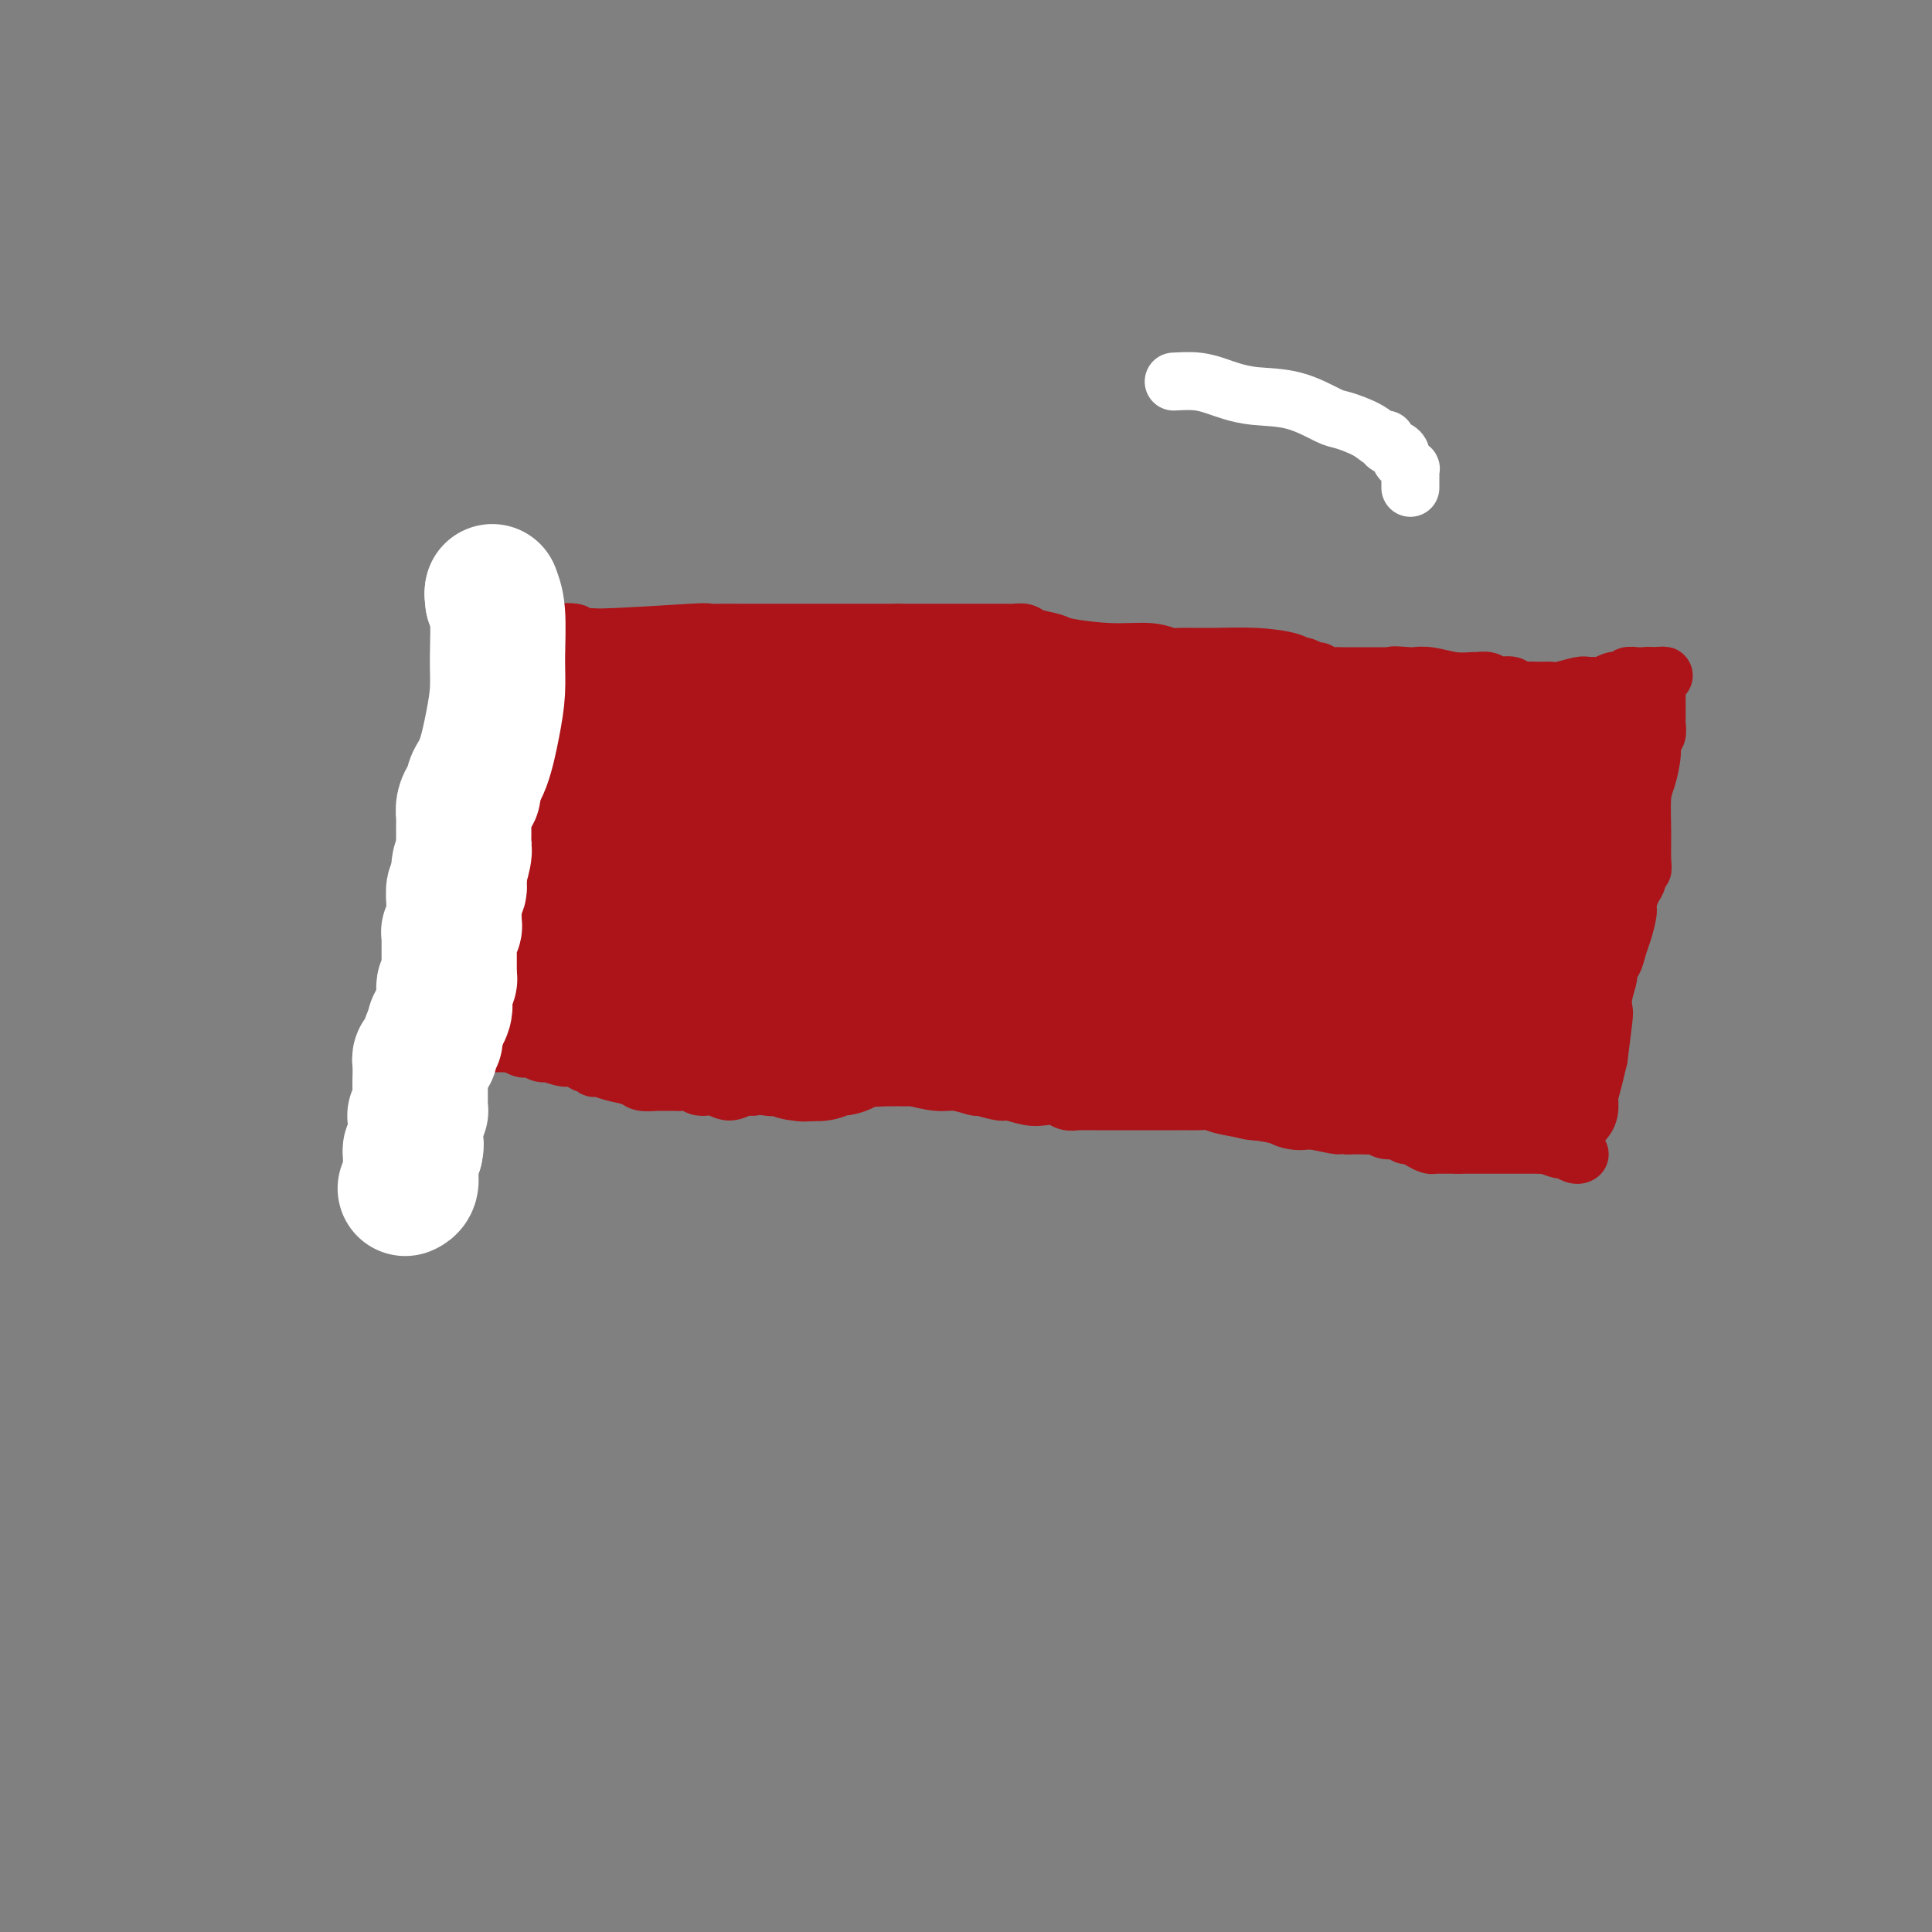 <svg viewBox='0 0 400 400' version='1.1' xmlns='http://www.w3.org/2000/svg' xmlns:xlink='http://www.w3.org/1999/xlink'><rect x="0" y="0" width="400" height="400" fill="#808080" stroke="none"/><g fill='none' stroke='#FFFFFF' stroke-width='12' stroke-linecap='round' stroke-linejoin='round'><path d='M243,79c1.724,-0.091 3.449,-0.181 5,0c1.551,0.181 2.930,0.634 4,1c1.070,0.366 1.831,0.647 3,1c1.169,0.353 2.746,0.780 5,1c2.254,0.220 5.185,0.235 8,1c2.815,0.765 5.515,2.281 7,3c1.485,0.719 1.755,0.640 3,1c1.245,0.360 3.464,1.157 5,2c1.536,0.843 2.387,1.732 3,2c0.613,0.268 0.986,-0.083 1,0c0.014,0.083 -0.332,0.601 0,1c0.332,0.399 1.342,0.680 2,1c0.658,0.320 0.965,0.678 1,1c0.035,0.322 -0.201,0.607 0,1c0.201,0.393 0.838,0.893 1,1c0.162,0.107 -0.153,-0.178 0,0c0.153,0.178 0.773,0.821 1,1c0.227,0.179 0.061,-0.106 0,0c-0.061,0.106 -0.016,0.603 0,1c0.016,0.397 0.004,0.695 0,1c-0.004,0.305 -0.001,0.618 0,1c0.001,0.382 0.000,0.835 0,1c-0.000,0.165 -0.000,0.044 0,0c0.000,-0.044 0.000,-0.012 0,0c-0.000,0.012 -0.000,0.003 0,0c0.000,-0.003 0.000,-0.001 0,0c-0.000,0.001 -0.000,0.000 0,0'/></g>
<g fill='none' stroke='#AD1419' stroke-width='12' stroke-linecap='round' stroke-linejoin='round'><path d='M107,131c0.523,0.003 1.046,0.006 2,0c0.954,-0.006 2.339,-0.019 3,0c0.661,0.019 0.598,0.072 2,0c1.402,-0.072 4.268,-0.268 5,0c0.732,0.268 -0.670,1.000 4,1c4.670,-0.000 15.411,-0.732 20,-1c4.589,-0.268 3.026,-0.072 3,0c-0.026,0.072 1.484,0.019 3,0c1.516,-0.019 3.039,-0.005 4,0c0.961,0.005 1.361,0.001 2,0c0.639,-0.001 1.516,-0.000 2,0c0.484,0.000 0.574,0.000 2,0c1.426,-0.000 4.186,-0.000 8,0c3.814,0.000 8.681,0.000 12,0c3.319,-0.000 5.091,-0.000 6,0c0.909,0.000 0.954,0.000 1,0'/><path d='M186,131c12.663,0.000 4.820,0.000 3,0c-1.820,-0.000 2.384,-0.000 5,0c2.616,0.000 3.645,0.000 4,0c0.355,-0.000 0.035,-0.001 1,0c0.965,0.001 3.215,0.003 5,0c1.785,-0.003 3.105,-0.012 4,0c0.895,0.012 1.364,0.044 2,0c0.636,-0.044 1.437,-0.166 2,0c0.563,0.166 0.888,0.618 2,1c1.112,0.382 3.013,0.695 4,1c0.987,0.305 1.062,0.604 3,1c1.938,0.396 5.740,0.891 9,1c3.260,0.109 5.979,-0.168 8,0c2.021,0.168 3.343,0.780 4,1c0.657,0.220 0.649,0.049 2,0c1.351,-0.049 4.063,0.024 7,0c2.937,-0.024 6.100,-0.146 9,0c2.900,0.146 5.537,0.560 7,1c1.463,0.440 1.753,0.906 2,1c0.247,0.094 0.450,-0.185 1,0c0.550,0.185 1.448,0.834 2,1c0.552,0.166 0.758,-0.152 1,0c0.242,0.152 0.519,0.773 1,1c0.481,0.227 1.167,0.061 2,0c0.833,-0.061 1.814,-0.016 2,0c0.186,0.016 -0.424,0.004 0,0c0.424,-0.004 1.882,-0.001 3,0c1.118,0.001 1.898,0.000 3,0c1.102,-0.000 2.528,-0.000 3,0c0.472,0.000 -0.008,0.000 0,0c0.008,-0.000 0.504,-0.000 1,0'/><path d='M288,140c16.119,1.393 5.416,0.377 2,0c-3.416,-0.377 0.454,-0.115 2,0c1.546,0.115 0.766,0.084 1,0c0.234,-0.084 1.481,-0.220 3,0c1.519,0.220 3.311,0.795 5,1c1.689,0.205 3.275,0.041 4,0c0.725,-0.041 0.590,0.042 1,0c0.410,-0.042 1.367,-0.207 2,0c0.633,0.207 0.943,0.788 1,1c0.057,0.212 -0.138,0.057 0,0c0.138,-0.057 0.611,-0.016 1,0c0.389,0.016 0.695,0.008 1,0'/><path d='M311,142c3.734,0.326 1.569,0.140 1,0c-0.569,-0.140 0.459,-0.234 1,0c0.541,0.234 0.597,0.795 1,1c0.403,0.205 1.154,0.055 2,0c0.846,-0.055 1.786,-0.014 2,0c0.214,0.014 -0.297,-0.000 0,0c0.297,0.000 1.401,0.014 2,0c0.599,-0.014 0.694,-0.057 1,0c0.306,0.057 0.822,0.212 2,0c1.178,-0.212 3.016,-0.793 4,-1c0.984,-0.207 1.114,-0.041 2,0c0.886,0.041 2.529,-0.041 3,0c0.471,0.041 -0.229,0.207 0,0c0.229,-0.207 1.386,-0.786 2,-1c0.614,-0.214 0.685,-0.061 1,0c0.315,0.061 0.876,0.030 1,0c0.124,-0.030 -0.187,-0.061 0,0c0.187,0.061 0.873,0.212 1,0c0.127,-0.212 -0.306,-0.789 0,-1c0.306,-0.211 1.350,-0.057 2,0c0.650,0.057 0.905,0.015 1,0c0.095,-0.015 0.029,-0.004 0,0c-0.029,0.004 -0.022,0.001 0,0c0.022,-0.001 0.059,-0.000 0,0c-0.059,0.000 -0.213,0.000 0,0c0.213,-0.000 0.793,-0.000 1,0c0.207,0.000 0.042,0.000 0,0c-0.042,-0.000 0.040,-0.000 0,0c-0.040,0.000 -0.203,0.000 0,0c0.203,-0.000 0.772,-0.000 1,0c0.228,0.000 0.114,0.000 0,0'/><path d='M342,140c4.812,-0.291 1.342,-0.020 0,0c-1.342,0.020 -0.556,-0.212 0,0c0.556,0.212 0.881,0.867 1,1c0.119,0.133 0.032,-0.255 0,0c-0.032,0.255 -0.009,1.152 0,2c0.009,0.848 0.003,1.646 0,2c-0.003,0.354 -0.005,0.265 0,1c0.005,0.735 0.016,2.295 0,3c-0.016,0.705 -0.060,0.555 0,1c0.060,0.445 0.222,1.484 0,2c-0.222,0.516 -0.830,0.509 -1,1c-0.170,0.491 0.098,1.479 0,3c-0.098,1.521 -0.561,3.575 -1,5c-0.439,1.425 -0.854,2.223 -1,4c-0.146,1.777 -0.024,4.535 0,7c0.024,2.465 -0.049,4.637 0,6c0.049,1.363 0.219,1.916 0,2c-0.219,0.084 -0.828,-0.303 -1,0c-0.172,0.303 0.095,1.295 0,2c-0.095,0.705 -0.550,1.122 -1,2c-0.450,0.878 -0.894,2.218 -1,3c-0.106,0.782 0.125,1.007 0,2c-0.125,0.993 -0.607,2.754 -1,4c-0.393,1.246 -0.698,1.978 -1,3c-0.302,1.022 -0.603,2.333 -1,3c-0.397,0.667 -0.890,0.688 -1,1c-0.110,0.312 0.164,0.915 0,2c-0.164,1.085 -0.766,2.652 -1,4c-0.234,1.348 -0.102,2.478 0,3c0.102,0.522 0.172,0.435 0,2c-0.172,1.565 -0.586,4.783 -1,8'/><path d='M331,219c-1.861,8.005 -2.014,7.517 -2,8c0.014,0.483 0.196,1.938 0,3c-0.196,1.062 -0.770,1.732 -1,2c-0.230,0.268 -0.115,0.134 0,0'/><path d='M327,239c0.055,-0.032 0.109,-0.065 0,0c-0.109,0.065 -0.383,0.227 -1,0c-0.617,-0.227 -1.578,-0.844 -2,-1c-0.422,-0.156 -0.306,0.150 -1,0c-0.694,-0.150 -2.198,-0.757 -3,-1c-0.802,-0.243 -0.901,-0.121 -1,0'/><path d='M321,237c0.090,0.000 0.180,0.000 0,0c-0.180,0.000 -0.629,0.000 -1,0c-0.371,-0.000 -0.663,0.000 -1,0c-0.337,-0.000 -0.719,0.000 -1,0c-0.281,-0.000 -0.460,0.000 -1,0c-0.540,0.000 -1.440,0.000 -2,0c-0.560,-0.000 -0.781,0.000 -1,0c-0.219,0.000 -0.437,0.000 -1,0c-0.563,0.000 -1.469,0.000 -2,0c-0.531,0.000 -0.685,0.000 -1,0c-0.315,0.000 -0.791,0.000 -1,0c-0.209,0.000 -0.150,-0.000 0,0c0.150,0.000 0.392,-0.000 0,0c-0.392,0.000 -1.419,0.000 -2,0c-0.581,0.000 -0.716,0.000 -1,0c-0.284,-0.000 -0.715,0.000 -1,0c-0.285,-0.000 -0.423,0.000 -1,0c-0.577,-0.000 -1.593,0.000 -2,0c-0.407,0.000 -0.203,0.000 0,0'/><path d='M302,237c-3.421,0.000 -2.474,0.001 -2,0c0.474,-0.001 0.475,-0.003 0,0c-0.475,0.003 -1.427,0.011 -2,0c-0.573,-0.011 -0.769,-0.040 -1,0c-0.231,0.040 -0.499,0.150 -1,0c-0.501,-0.150 -1.236,-0.561 -2,-1c-0.764,-0.439 -1.556,-0.906 -2,-1c-0.444,-0.094 -0.538,0.185 -1,0c-0.462,-0.185 -1.292,-0.834 -2,-1c-0.708,-0.166 -1.295,0.152 -2,0c-0.705,-0.152 -1.529,-0.773 -2,-1c-0.471,-0.227 -0.588,-0.061 -1,0c-0.412,0.061 -1.118,0.017 -2,0c-0.882,-0.017 -1.941,-0.009 -3,0'/><path d='M279,233c-3.756,-0.567 -1.645,0.016 -2,0c-0.355,-0.016 -3.177,-0.631 -5,-1c-1.823,-0.369 -2.648,-0.491 -6,-1c-3.352,-0.509 -9.231,-1.404 -12,-2c-2.769,-0.596 -2.429,-0.892 -3,-1c-0.571,-0.108 -2.053,-0.029 -3,0c-0.947,0.029 -1.357,0.008 -2,0c-0.643,-0.008 -1.517,-0.002 -2,0c-0.483,0.002 -0.574,0.001 -1,0c-0.426,-0.001 -1.188,-0.000 -2,0c-0.812,0.000 -1.675,0.000 -3,0c-1.325,-0.000 -3.114,-0.000 -4,0c-0.886,0.000 -0.871,0.001 -2,0c-1.129,-0.001 -3.404,-0.004 -5,0c-1.596,0.004 -2.514,0.015 -3,0c-0.486,-0.015 -0.540,-0.055 -1,0c-0.460,0.055 -1.325,0.207 -2,0c-0.675,-0.207 -1.162,-0.772 -2,-1c-0.838,-0.228 -2.029,-0.118 -3,0c-0.971,0.118 -1.721,0.243 -3,0c-1.279,-0.243 -3.087,-0.854 -4,-1c-0.913,-0.146 -0.930,0.172 -2,0c-1.070,-0.172 -3.191,-0.834 -4,-1c-0.809,-0.166 -0.306,0.166 -1,0c-0.694,-0.166 -2.585,-0.829 -4,-1c-1.415,-0.171 -2.354,0.150 -4,0c-1.646,-0.150 -3.998,-0.772 -5,-1c-1.002,-0.228 -0.654,-0.061 -1,0c-0.346,0.061 -1.384,0.018 -2,0c-0.616,-0.018 -0.808,-0.009 -1,0'/><path d='M185,223c-14.926,-1.474 -5.240,-0.160 -3,0c2.240,0.160 -2.965,-0.834 -6,-1c-3.035,-0.166 -3.902,0.495 -6,1c-2.098,0.505 -5.429,0.852 -7,1c-1.571,0.148 -1.383,0.097 -2,0c-0.617,-0.097 -2.041,-0.240 -3,0c-0.959,0.240 -1.454,0.864 -2,1c-0.546,0.136 -1.143,-0.216 -2,0c-0.857,0.216 -1.974,1.000 -3,1c-1.026,-0.000 -1.963,-0.785 -3,-1c-1.037,-0.215 -2.176,0.138 -3,0c-0.824,-0.138 -1.334,-0.769 -2,-1c-0.666,-0.231 -1.488,-0.062 -2,0c-0.512,0.062 -0.713,0.016 -1,0c-0.287,-0.016 -0.662,-0.004 -1,0c-0.338,0.004 -0.641,-0.002 -1,0c-0.359,0.002 -0.774,0.012 -1,0c-0.226,-0.012 -0.263,-0.045 -1,0c-0.737,0.045 -2.173,0.170 -3,0c-0.827,-0.170 -1.044,-0.633 -2,-1c-0.956,-0.367 -2.651,-0.638 -4,-1c-1.349,-0.362 -2.351,-0.815 -3,-1c-0.649,-0.185 -0.944,-0.101 -1,0c-0.056,0.101 0.125,0.219 0,0c-0.125,-0.219 -0.558,-0.777 -1,-1c-0.442,-0.223 -0.893,-0.112 -1,0c-0.107,0.112 0.129,0.226 0,0c-0.129,-0.226 -0.622,-0.793 -1,-1c-0.378,-0.207 -0.640,-0.056 -1,0c-0.360,0.056 -0.817,0.016 -1,0c-0.183,-0.016 -0.091,-0.008 0,0'/><path d='M118,219c-5.226,-1.022 -1.792,-0.078 -1,0c0.792,0.078 -1.060,-0.711 -2,-1c-0.940,-0.289 -0.969,-0.078 -1,0c-0.031,0.078 -0.063,0.022 0,0c0.063,-0.022 0.220,-0.010 0,0c-0.220,0.010 -0.819,0.016 -1,0c-0.181,-0.016 0.055,-0.056 0,0c-0.055,0.056 -0.400,0.207 -1,0c-0.600,-0.207 -1.456,-0.774 -2,-1c-0.544,-0.226 -0.777,-0.113 -1,0c-0.223,0.113 -0.437,0.226 -1,0c-0.563,-0.226 -1.475,-0.793 -2,-1c-0.525,-0.207 -0.661,-0.056 -1,0c-0.339,0.056 -0.879,0.015 -1,0c-0.121,-0.015 0.178,-0.004 0,0c-0.178,0.004 -0.833,0.001 -1,0c-0.167,-0.001 0.152,-0.000 0,0c-0.152,0.000 -0.777,0.000 -1,0c-0.223,-0.000 -0.046,-0.000 0,0c0.046,0.000 -0.041,0.000 0,0c0.041,-0.000 0.208,0.000 0,0c-0.208,-0.000 -0.792,-0.000 -1,0c-0.208,0.000 -0.042,0.000 0,0c0.042,-0.000 -0.041,-0.000 0,0c0.041,0.000 0.207,0.001 0,0c-0.207,-0.001 -0.788,-0.004 -1,0c-0.212,0.004 -0.057,0.015 0,0c0.057,-0.015 0.015,-0.056 0,0c-0.015,0.056 -0.004,0.207 0,0c0.004,-0.207 0.001,-0.774 0,-1c-0.001,-0.226 -0.001,-0.113 0,0'/><path d='M100,215c-2.626,-1.393 -0.192,-2.874 1,-4c1.192,-1.126 1.143,-1.895 3,-6c1.857,-4.105 5.622,-11.545 8,-16c2.378,-4.455 3.369,-5.926 4,-7c0.631,-1.074 0.901,-1.752 1,-2c0.099,-0.248 0.027,-0.067 0,0c-0.027,0.067 -0.007,0.019 0,0c0.007,-0.019 0.002,-0.008 0,0c-0.002,0.008 -0.001,0.012 0,0c0.001,-0.012 0.000,-0.041 0,0c-0.000,0.041 -0.000,0.152 0,0c0.000,-0.152 0.000,-0.567 0,-1c-0.000,-0.433 -0.000,-0.886 0,-1c0.000,-0.114 0.000,0.109 0,0c-0.000,-0.109 -0.000,-0.551 0,-1c0.000,-0.449 0.000,-0.904 0,-1c-0.000,-0.096 -0.000,0.167 0,0c0.000,-0.167 0.000,-0.764 0,-1c-0.000,-0.236 -0.000,-0.111 0,0c0.000,0.111 0.000,0.207 0,0c-0.000,-0.207 -0.000,-0.717 0,-1c0.000,-0.283 0.001,-0.337 0,-1c-0.001,-0.663 -0.004,-1.934 0,-3c0.004,-1.066 0.015,-1.926 0,-3c-0.015,-1.074 -0.056,-2.360 0,-3c0.056,-0.640 0.207,-0.634 0,-1c-0.207,-0.366 -0.774,-1.105 -1,-2c-0.226,-0.895 -0.113,-1.948 0,-3'/><path d='M116,158c-0.171,-3.387 -0.099,-1.356 0,-1c0.099,0.356 0.224,-0.965 0,-2c-0.224,-1.035 -0.796,-1.784 -1,-2c-0.204,-0.216 -0.041,0.099 0,0c0.041,-0.099 -0.042,-0.614 0,-1c0.042,-0.386 0.207,-0.643 0,-1c-0.207,-0.357 -0.787,-0.815 -1,-1c-0.213,-0.185 -0.060,-0.097 0,0c0.060,0.097 0.026,0.205 0,0c-0.026,-0.205 -0.045,-0.722 0,-1c0.045,-0.278 0.156,-0.317 0,-1c-0.156,-0.683 -0.577,-2.011 -1,-3c-0.423,-0.989 -0.849,-1.641 -1,-2c-0.151,-0.359 -0.026,-0.426 0,-1c0.026,-0.574 -0.046,-1.656 0,-2c0.046,-0.344 0.208,0.051 0,0c-0.208,-0.051 -0.788,-0.549 -1,-1c-0.212,-0.451 -0.057,-0.857 0,-1c0.057,-0.143 0.015,-0.024 0,0c-0.015,0.024 -0.004,-0.046 0,0c0.004,0.046 0.001,0.210 0,0c-0.001,-0.210 -0.000,-0.792 0,-1c0.000,-0.208 0.000,-0.042 0,0c-0.000,0.042 -0.000,-0.041 0,0c0.000,0.041 0.001,0.207 0,0c-0.001,-0.207 -0.004,-0.788 0,-1c0.004,-0.212 0.015,-0.057 0,0c-0.015,0.057 -0.056,0.015 0,0c0.056,-0.015 0.207,-0.004 0,0c-0.207,0.004 -0.774,0.001 -1,0c-0.226,-0.001 -0.113,-0.001 0,0'/><path d='M110,136c-0.944,-3.342 -0.306,-0.698 0,0c0.306,0.698 0.278,-0.549 0,-1c-0.278,-0.451 -0.807,-0.107 -1,0c-0.193,0.107 -0.052,-0.024 0,0c0.052,0.024 0.014,0.204 0,0c-0.014,-0.204 -0.004,-0.790 0,-1c0.004,-0.210 0.001,-0.042 0,0c-0.001,0.042 -0.000,-0.041 0,0c0.000,0.041 0.000,0.207 0,0c-0.000,-0.207 -0.000,-0.788 0,-1c0.000,-0.212 0.000,-0.057 0,0c-0.000,0.057 -0.000,0.015 0,0c0.000,-0.015 0.000,-0.004 0,0c-0.000,0.004 -0.000,0.001 0,0c0.000,-0.001 0.000,-0.000 0,0c-0.000,0.000 -0.000,0.000 0,0c0.000,-0.000 0.000,-0.000 0,0c-0.000,0.000 -0.000,0.000 0,0c0.000,-0.000 0.000,-0.000 0,0c-0.000,0.000 -0.000,0.000 0,0'/><path d='M114,142c0.065,0.002 0.129,0.004 0,0c-0.129,-0.004 -0.453,-0.015 0,0c0.453,0.015 1.683,0.057 2,0c0.317,-0.057 -0.280,-0.212 0,0c0.280,0.212 1.437,0.792 2,1c0.563,0.208 0.532,0.046 1,0c0.468,-0.046 1.434,0.026 2,0c0.566,-0.026 0.733,-0.150 1,0c0.267,0.150 0.633,0.575 1,1'/><path d='M123,144c1.733,0.305 1.567,0.068 2,0c0.433,-0.068 1.466,0.035 2,0c0.534,-0.035 0.569,-0.207 1,0c0.431,0.207 1.259,0.791 2,1c0.741,0.209 1.395,0.041 2,0c0.605,-0.041 1.159,0.045 2,0c0.841,-0.045 1.968,-0.222 3,0c1.032,0.222 1.969,0.844 3,1c1.031,0.156 2.156,-0.154 3,0c0.844,0.154 1.405,0.772 2,1c0.595,0.228 1.223,0.065 2,0c0.777,-0.065 1.703,-0.032 2,0c0.297,0.032 -0.036,0.061 0,0c0.036,-0.061 0.441,-0.214 1,0c0.559,0.214 1.271,0.793 2,1c0.729,0.207 1.473,0.041 2,0c0.527,-0.041 0.836,0.041 1,0c0.164,-0.041 0.182,-0.207 1,0c0.818,0.207 2.435,0.788 4,1c1.565,0.212 3.078,0.057 4,0c0.922,-0.057 1.254,-0.016 2,0c0.746,0.016 1.904,0.008 3,0c1.096,-0.008 2.128,-0.017 3,0c0.872,0.017 1.585,0.060 2,0c0.415,-0.060 0.531,-0.223 1,0c0.469,0.223 1.290,0.833 2,1c0.710,0.167 1.309,-0.110 3,0c1.691,0.110 4.474,0.607 6,1c1.526,0.393 1.795,0.683 3,1c1.205,0.317 3.344,0.662 5,1c1.656,0.338 2.828,0.669 4,1'/><path d='M198,154c12.498,1.787 6.242,1.253 4,1c-2.242,-0.253 -0.471,-0.225 1,0c1.471,0.225 2.642,0.648 4,1c1.358,0.352 2.904,0.633 4,1c1.096,0.367 1.742,0.819 2,1c0.258,0.181 0.129,0.090 0,0'/></g>
<g fill='none' stroke='#AD1419' stroke-width='28' stroke-linecap='round' stroke-linejoin='round'><path d='M128,141c0.303,0.022 0.605,0.043 1,0c0.395,-0.043 0.882,-0.151 2,0c1.118,0.151 2.865,0.563 5,1c2.135,0.437 4.656,0.901 6,1c1.344,0.099 1.511,-0.166 2,0c0.489,0.166 1.302,0.762 2,1c0.698,0.238 1.282,0.116 2,0c0.718,-0.116 1.569,-0.227 2,0c0.431,0.227 0.443,0.793 1,1c0.557,0.207 1.661,0.055 3,0c1.339,-0.055 2.915,-0.015 4,0c1.085,0.015 1.680,0.004 3,0c1.320,-0.004 3.364,-0.001 5,0c1.636,0.001 2.864,0.000 4,0c1.136,-0.000 2.182,-0.000 3,0c0.818,0.000 1.409,0.000 2,0'/><path d='M175,145c7.412,0.603 2.440,0.110 1,0c-1.440,-0.110 0.650,0.163 2,0c1.350,-0.163 1.958,-0.762 2,-1c0.042,-0.238 -0.483,-0.116 0,0c0.483,0.116 1.975,0.227 3,0c1.025,-0.227 1.585,-0.793 2,-1c0.415,-0.207 0.686,-0.055 1,0c0.314,0.055 0.672,0.015 1,0c0.328,-0.015 0.627,-0.004 1,0c0.373,0.004 0.821,0.001 1,0c0.179,-0.001 0.089,-0.000 0,0c-0.089,0.000 -0.179,0.000 0,0c0.179,-0.000 0.626,-0.000 1,0c0.374,0.000 0.677,-0.000 1,0c0.323,0.000 0.668,0.000 1,0c0.332,-0.000 0.651,-0.000 1,0c0.349,0.000 0.727,0.000 1,0c0.273,-0.000 0.439,-0.001 1,0c0.561,0.001 1.515,0.004 2,0c0.485,-0.004 0.499,-0.016 1,0c0.501,0.016 1.487,0.061 2,0c0.513,-0.061 0.553,-0.226 1,0c0.447,0.226 1.300,0.845 2,1c0.700,0.155 1.247,-0.154 2,0c0.753,0.154 1.711,0.772 2,1c0.289,0.228 -0.092,0.065 0,0c0.092,-0.065 0.657,-0.031 1,0c0.343,0.031 0.463,0.060 1,0c0.537,-0.060 1.491,-0.208 2,0c0.509,0.208 0.574,0.774 1,1c0.426,0.226 1.213,0.113 2,0'/><path d='M214,146c2.370,0.626 1.796,0.689 2,1c0.204,0.311 1.188,0.868 2,1c0.812,0.132 1.454,-0.161 2,0c0.546,0.161 0.996,0.775 2,1c1.004,0.225 2.560,0.059 3,0c0.440,-0.059 -0.237,-0.012 0,0c0.237,0.012 1.390,-0.012 2,0c0.610,0.012 0.679,0.060 1,0c0.321,-0.060 0.894,-0.226 1,0c0.106,0.226 -0.256,0.845 0,1c0.256,0.155 1.131,-0.154 2,0c0.869,0.154 1.734,0.772 2,1c0.266,0.228 -0.067,0.065 0,0c0.067,-0.065 0.533,-0.033 1,0'/><path d='M234,151c3.118,0.790 0.915,0.264 0,0c-0.915,-0.264 -0.540,-0.267 0,0c0.540,0.267 1.247,0.804 2,1c0.753,0.196 1.552,0.053 2,0c0.448,-0.053 0.545,-0.014 1,0c0.455,0.014 1.270,0.004 2,0c0.730,-0.004 1.377,-0.001 2,0c0.623,0.001 1.222,0.000 2,0c0.778,-0.000 1.734,-0.000 2,0c0.266,0.000 -0.157,0.000 0,0c0.157,-0.000 0.896,-0.000 2,0c1.104,0.000 2.575,0.000 3,0c0.425,-0.000 -0.195,-0.000 0,0c0.195,0.000 1.206,0.001 2,0c0.794,-0.001 1.370,-0.004 2,0c0.630,0.004 1.315,0.015 2,0c0.685,-0.015 1.370,-0.056 2,0c0.630,0.056 1.205,0.207 2,0c0.795,-0.207 1.809,-0.774 3,-1c1.191,-0.226 2.558,-0.113 3,0c0.442,0.113 -0.043,0.226 1,0c1.043,-0.226 3.614,-0.793 5,-1c1.386,-0.207 1.589,-0.056 3,0c1.411,0.056 4.032,0.015 5,0c0.968,-0.015 0.283,-0.004 1,0c0.717,0.004 2.837,0.001 4,0c1.163,-0.001 1.370,-0.000 2,0c0.630,0.000 1.684,0.000 2,0c0.316,-0.000 -0.107,-0.000 0,0c0.107,0.000 0.745,0.000 1,0c0.255,-0.000 0.128,-0.000 0,0'/><path d='M292,150c9.147,-0.155 3.013,-0.043 1,0c-2.013,0.043 0.094,0.015 1,0c0.906,-0.015 0.610,-0.018 1,0c0.390,0.018 1.464,0.056 2,0c0.536,-0.056 0.533,-0.207 1,0c0.467,0.207 1.405,0.774 2,1c0.595,0.226 0.845,0.113 1,0c0.155,-0.113 0.213,-0.226 1,0c0.787,0.226 2.304,0.793 3,1c0.696,0.207 0.572,0.056 1,0c0.428,-0.056 1.408,-0.016 2,0c0.592,0.016 0.796,0.008 1,0'/><path d='M309,152c2.979,0.309 1.926,0.083 2,0c0.074,-0.083 1.276,-0.022 2,0c0.724,0.022 0.972,0.006 1,0c0.028,-0.006 -0.164,-0.002 0,0c0.164,0.002 0.683,0.000 1,0c0.317,-0.000 0.432,0.000 1,0c0.568,-0.000 1.590,-0.001 2,0c0.410,0.001 0.209,0.004 0,0c-0.209,-0.004 -0.426,-0.015 0,0c0.426,0.015 1.495,0.057 2,0c0.505,-0.057 0.446,-0.211 1,0c0.554,0.211 1.720,0.789 2,1c0.280,0.211 -0.327,0.057 0,0c0.327,-0.057 1.589,-0.015 2,0c0.411,0.015 -0.029,0.004 0,0c0.029,-0.004 0.529,-0.001 1,0c0.471,0.001 0.915,0.000 1,0c0.085,-0.000 -0.187,-0.000 0,0c0.187,0.000 0.835,0.000 1,0c0.165,-0.000 -0.153,-0.000 0,0c0.153,0.000 0.777,0.000 1,0c0.223,-0.000 0.046,-0.000 0,0c-0.046,0.000 0.041,0.000 0,0c-0.041,-0.000 -0.208,-0.000 0,0c0.208,0.000 0.792,0.000 1,0c0.208,-0.000 0.042,-0.000 0,0c-0.042,0.000 0.041,0.000 0,0c-0.041,-0.000 -0.207,-0.000 0,0c0.207,0.000 0.786,0.000 1,0c0.214,-0.000 0.061,-0.000 0,0c-0.061,0.000 -0.031,0.000 0,0'/><path d='M331,153c3.343,0.155 0.700,0.042 0,0c-0.700,-0.042 0.545,-0.012 1,0c0.455,0.012 0.122,0.006 0,0c-0.122,-0.006 -0.033,-0.013 0,0c0.033,0.013 0.009,0.045 0,0c-0.009,-0.045 -0.002,-0.167 0,0c0.002,0.167 0.001,0.623 0,1c-0.001,0.377 -0.000,0.675 0,1c0.000,0.325 0.000,0.678 0,1c-0.000,0.322 -0.000,0.612 0,1c0.000,0.388 0.000,0.872 0,1c-0.000,0.128 -0.000,-0.102 0,0c0.000,0.102 0.000,0.535 0,1c-0.000,0.465 -0.000,0.961 0,1c0.000,0.039 0.001,-0.379 0,0c-0.001,0.379 -0.004,1.554 0,2c0.004,0.446 0.015,0.161 0,0c-0.015,-0.161 -0.057,-0.198 0,0c0.057,0.198 0.212,0.632 0,1c-0.212,0.368 -0.793,0.672 -1,1c-0.207,0.328 -0.041,0.680 0,1c0.041,0.320 -0.042,0.607 0,1c0.042,0.393 0.208,0.893 0,1c-0.208,0.107 -0.792,-0.178 -1,0c-0.208,0.178 -0.042,0.818 0,1c0.042,0.182 -0.041,-0.092 0,0c0.041,0.092 0.204,0.552 0,1c-0.204,0.448 -0.776,0.883 -1,1c-0.224,0.117 -0.099,-0.084 0,0c0.099,0.084 0.171,0.453 0,1c-0.171,0.547 -0.586,1.274 -1,2'/><path d='M328,173c-0.403,2.972 0.088,0.403 0,0c-0.088,-0.403 -0.756,1.359 -1,2c-0.244,0.641 -0.066,0.161 0,0c0.066,-0.161 0.019,-0.002 0,0c-0.019,0.002 -0.009,-0.154 0,0c0.009,0.154 0.017,0.619 0,1c-0.017,0.381 -0.057,0.677 0,1c0.057,0.323 0.213,0.674 0,1c-0.213,0.326 -0.793,0.627 -1,1c-0.207,0.373 -0.041,0.817 0,1c0.041,0.183 -0.042,0.105 0,0c0.042,-0.105 0.208,-0.235 0,0c-0.208,0.235 -0.792,0.837 -1,1c-0.208,0.163 -0.042,-0.114 0,0c0.042,0.114 -0.042,0.618 0,1c0.042,0.382 0.208,0.641 0,1c-0.208,0.359 -0.792,0.817 -1,1c-0.208,0.183 -0.042,0.090 0,0c0.042,-0.090 -0.041,-0.179 0,0c0.041,0.179 0.207,0.625 0,1c-0.207,0.375 -0.788,0.678 -1,1c-0.212,0.322 -0.057,0.664 0,1c0.057,0.336 0.015,0.667 0,1c-0.015,0.333 -0.004,0.666 0,1c0.004,0.334 0.001,0.667 0,1c-0.001,0.333 -0.000,0.667 0,1c0.000,0.333 0.000,0.667 0,1'/><path d='M323,192c-0.769,3.112 -0.192,1.393 0,1c0.192,-0.393 -0.001,0.541 0,1c0.001,0.459 0.198,0.444 0,1c-0.198,0.556 -0.789,1.683 -1,2c-0.211,0.317 -0.041,-0.176 0,0c0.041,0.176 -0.045,1.022 0,2c0.045,0.978 0.222,2.090 0,3c-0.222,0.910 -0.844,1.620 -1,2c-0.156,0.380 0.154,0.431 0,1c-0.154,0.569 -0.772,1.658 -1,2c-0.228,0.342 -0.065,-0.062 0,0c0.065,0.062 0.032,0.590 0,1c-0.032,0.410 -0.061,0.701 0,1c0.061,0.299 0.214,0.605 0,1c-0.214,0.395 -0.793,0.879 -1,1c-0.207,0.121 -0.041,-0.121 0,0c0.041,0.121 -0.041,0.606 0,1c0.041,0.394 0.207,0.697 0,1c-0.207,0.303 -0.788,0.606 -1,1c-0.212,0.394 -0.057,0.880 0,1c0.057,0.120 0.015,-0.127 0,0c-0.015,0.127 -0.003,0.626 0,1c0.003,0.374 -0.003,0.622 0,1c0.003,0.378 0.015,0.886 0,1c-0.015,0.114 -0.057,-0.167 0,0c0.057,0.167 0.211,0.780 0,1c-0.211,0.220 -0.789,0.045 -1,0c-0.211,-0.045 -0.057,0.039 0,0c0.057,-0.039 0.015,-0.203 0,0c-0.015,0.203 -0.004,0.772 0,1c0.004,0.228 0.002,0.114 0,0'/><path d='M317,220c-0.928,4.559 -0.249,1.958 0,1c0.249,-0.958 0.067,-0.271 0,0c-0.067,0.271 -0.018,0.125 0,0c0.018,-0.125 0.005,-0.231 0,0c-0.005,0.231 -0.001,0.798 0,1c0.001,0.202 0.000,0.040 0,0c-0.000,-0.040 -0.000,0.042 0,0c0.000,-0.042 0.000,-0.208 0,0c-0.000,0.208 0.000,0.792 0,1c-0.000,0.208 -0.000,0.042 0,0c0.000,-0.042 0.001,0.041 0,0c-0.001,-0.041 -0.004,-0.207 0,0c0.004,0.207 0.015,0.788 0,1c-0.015,0.212 -0.057,0.057 0,0c0.057,-0.057 0.212,-0.015 0,0c-0.212,0.015 -0.793,0.004 -1,0c-0.207,-0.004 -0.040,-0.001 0,0c0.040,0.001 -0.046,0.000 0,0c0.046,-0.000 0.223,-0.000 0,0c-0.223,0.000 -0.847,0.000 -1,0c-0.153,-0.000 0.165,-0.000 0,0c-0.165,0.000 -0.814,0.001 -1,0c-0.186,-0.001 0.091,-0.004 0,0c-0.091,0.004 -0.549,0.015 -1,0c-0.451,-0.015 -0.895,-0.057 -1,0c-0.105,0.057 0.130,0.211 0,0c-0.130,-0.211 -0.623,-0.789 -1,-1c-0.377,-0.211 -0.637,-0.057 -1,0c-0.363,0.057 -0.828,0.015 -1,0c-0.172,-0.015 -0.049,-0.004 0,0c0.049,0.004 0.025,0.002 0,0'/><path d='M309,223c-1.399,-0.000 -0.897,-0.000 -1,0c-0.103,0.000 -0.811,0.001 -1,0c-0.189,-0.001 0.143,-0.004 0,0c-0.143,0.004 -0.759,0.015 -1,0c-0.241,-0.015 -0.106,-0.057 0,0c0.106,0.057 0.183,0.211 0,0c-0.183,-0.211 -0.626,-0.789 -1,-1c-0.374,-0.211 -0.678,-0.056 -1,0c-0.322,0.056 -0.660,0.011 -1,0c-0.340,-0.011 -0.682,0.011 -1,0c-0.318,-0.011 -0.614,-0.055 -1,0c-0.386,0.055 -0.864,0.210 -1,0c-0.136,-0.210 0.068,-0.786 0,-1c-0.068,-0.214 -0.410,-0.068 -1,0c-0.590,0.068 -1.428,0.057 -2,0c-0.572,-0.057 -0.878,-0.159 -1,0c-0.122,0.159 -0.061,0.580 0,1'/><path d='M296,222c-2.125,-0.138 -0.936,0.015 -1,0c-0.064,-0.015 -1.379,-0.200 -2,0c-0.621,0.200 -0.547,0.786 -1,1c-0.453,0.214 -1.433,0.058 -2,0c-0.567,-0.058 -0.719,-0.016 -1,0c-0.281,0.016 -0.689,0.008 -1,0c-0.311,-0.008 -0.524,-0.016 -1,0c-0.476,0.016 -1.214,0.057 -2,0c-0.786,-0.057 -1.620,-0.211 -2,0c-0.380,0.211 -0.304,0.789 -1,1c-0.696,0.211 -2.162,0.057 -3,0c-0.838,-0.057 -1.046,-0.015 -1,0c0.046,0.015 0.348,0.004 0,0c-0.348,-0.004 -1.346,-0.001 -2,0c-0.654,0.001 -0.964,0.000 -1,0c-0.036,-0.000 0.201,-0.000 0,0c-0.201,0.000 -0.842,0.000 -1,0c-0.158,-0.000 0.165,-0.000 0,0c-0.165,0.000 -0.817,0.000 -1,0c-0.183,-0.000 0.104,-0.000 0,0c-0.104,0.000 -0.601,0.001 -1,0c-0.399,-0.001 -0.702,-0.004 -1,0c-0.298,0.004 -0.591,0.016 -1,0c-0.409,-0.016 -0.936,-0.061 -1,0c-0.064,0.061 0.333,0.226 0,0c-0.333,-0.226 -1.395,-0.845 -2,-1c-0.605,-0.155 -0.753,0.155 -1,0c-0.247,-0.155 -0.592,-0.773 -1,-1c-0.408,-0.227 -0.879,-0.061 -1,0c-0.121,0.061 0.108,0.017 0,0c-0.108,-0.017 -0.554,-0.009 -1,0'/><path d='M263,222c-5.267,0.065 -1.936,0.229 -1,0c0.936,-0.229 -0.523,-0.850 -1,-1c-0.477,-0.150 0.027,0.171 0,0c-0.027,-0.171 -0.585,-0.833 -1,-1c-0.415,-0.167 -0.689,0.161 -1,0c-0.311,-0.161 -0.660,-0.813 -1,-1c-0.340,-0.187 -0.669,0.089 -1,0c-0.331,-0.089 -0.662,-0.545 -1,-1c-0.338,-0.455 -0.683,-0.910 -1,-1c-0.317,-0.090 -0.606,0.186 -1,0c-0.394,-0.186 -0.893,-0.835 -1,-1c-0.107,-0.165 0.179,0.152 0,0c-0.179,-0.152 -0.821,-0.773 -1,-1c-0.179,-0.227 0.106,-0.061 0,0c-0.106,0.061 -0.602,0.016 -1,0c-0.398,-0.016 -0.698,-0.003 -1,0c-0.302,0.003 -0.607,-0.003 -1,0c-0.393,0.003 -0.875,0.015 -1,0c-0.125,-0.015 0.107,-0.057 0,0c-0.107,0.057 -0.553,0.211 -1,0c-0.447,-0.211 -0.894,-0.789 -1,-1c-0.106,-0.211 0.130,-0.057 0,0c-0.130,0.057 -0.627,0.015 -1,0c-0.373,-0.015 -0.624,-0.004 -1,0c-0.376,0.004 -0.879,0.001 -1,0c-0.121,-0.001 0.140,-0.001 0,0c-0.140,0.001 -0.681,0.003 -1,0c-0.319,-0.003 -0.415,-0.011 -1,0c-0.585,0.011 -1.657,0.041 -2,0c-0.343,-0.041 0.045,-0.155 0,0c-0.045,0.155 -0.522,0.577 -1,1'/><path d='M238,215c-2.123,0.000 -0.429,0.000 0,0c0.429,-0.000 -0.406,-0.000 -1,0c-0.594,0.000 -0.948,0.000 -1,0c-0.052,-0.000 0.196,-0.000 0,0c-0.196,0.000 -0.837,0.000 -1,0c-0.163,-0.000 0.152,-0.000 0,0c-0.152,0.000 -0.772,0.000 -1,0c-0.228,-0.000 -0.065,-0.000 0,0c0.065,0.000 0.033,0.000 0,0c-0.033,-0.000 -0.065,-0.000 0,0c0.065,0.000 0.229,0.000 0,0c-0.229,-0.000 -0.850,-0.000 -1,0c-0.150,0.000 0.171,0.000 0,0c-0.171,-0.000 -0.833,-0.000 -1,0c-0.167,0.000 0.163,0.000 0,0c-0.163,-0.000 -0.817,-0.000 -1,0c-0.183,0.000 0.106,0.001 0,0c-0.106,-0.001 -0.606,-0.004 -1,0c-0.394,0.004 -0.683,0.015 -1,0c-0.317,-0.015 -0.662,-0.057 -1,0c-0.338,0.057 -0.668,0.212 -1,0c-0.332,-0.212 -0.666,-0.793 -1,-1c-0.334,-0.207 -0.668,-0.041 -1,0c-0.332,0.041 -0.664,-0.041 -1,0c-0.336,0.041 -0.678,0.207 -1,0c-0.322,-0.207 -0.625,-0.786 -1,-1c-0.375,-0.214 -0.821,-0.061 -1,0c-0.179,0.061 -0.089,0.031 0,0'/><path d='M221,213c-2.897,-0.067 -1.641,0.767 -1,1c0.641,0.233 0.666,-0.134 0,0c-0.666,0.134 -2.025,0.768 -3,1c-0.975,0.232 -1.567,0.062 -2,0c-0.433,-0.062 -0.707,-0.017 -1,0c-0.293,0.017 -0.604,0.004 -1,0c-0.396,-0.004 -0.876,-0.001 -1,0c-0.124,0.001 0.107,0.000 0,0c-0.107,-0.000 -0.554,-0.000 -1,0c-0.446,0.000 -0.893,0.000 -1,0c-0.107,-0.000 0.125,-0.000 0,0c-0.125,0.000 -0.606,0.000 -1,0c-0.394,-0.000 -0.701,-0.000 -1,0c-0.299,0.000 -0.589,0.000 -1,0c-0.411,-0.000 -0.944,-0.000 -1,0c-0.056,0.000 0.364,0.000 0,0c-0.364,-0.000 -1.511,-0.000 -2,0c-0.489,0.000 -0.320,0.000 -1,0c-0.680,-0.000 -2.209,-0.000 -3,0c-0.791,0.000 -0.843,0.000 -1,0c-0.157,-0.000 -0.419,-0.000 -1,0c-0.581,0.000 -1.479,0.000 -2,0c-0.521,-0.000 -0.663,-0.000 -1,0c-0.337,0.000 -0.867,0.000 -1,0c-0.133,-0.000 0.131,-0.000 0,0c-0.131,0.000 -0.658,0.000 -1,0c-0.342,0.000 -0.498,-0.000 -1,0c-0.502,0.000 -1.351,-0.000 -2,0c-0.649,0.000 -1.098,-0.000 -2,0c-0.902,0.000 -2.258,-0.000 -3,0c-0.742,0.000 -0.871,0.000 -1,0'/><path d='M184,215c-6.089,0.309 -2.811,0.082 -2,0c0.811,-0.082 -0.845,-0.018 -2,0c-1.155,0.018 -1.811,-0.010 -2,0c-0.189,0.010 0.087,0.059 0,0c-0.087,-0.059 -0.537,-0.227 -1,0c-0.463,0.227 -0.939,0.849 -1,1c-0.061,0.151 0.293,-0.170 0,0c-0.293,0.170 -1.233,0.829 -2,1c-0.767,0.171 -1.360,-0.146 -2,0c-0.640,0.146 -1.326,0.756 -2,1c-0.674,0.244 -1.337,0.122 -2,0'/><path d='M168,218c-2.592,0.448 -1.072,0.067 -1,0c0.072,-0.067 -1.304,0.178 -2,0c-0.696,-0.178 -0.712,-0.780 -1,-1c-0.288,-0.220 -0.847,-0.059 -1,0c-0.153,0.059 0.099,0.016 0,0c-0.099,-0.016 -0.548,-0.005 -1,0c-0.452,0.005 -0.905,0.002 -1,0c-0.095,-0.002 0.168,-0.004 0,0c-0.168,0.004 -0.767,0.015 -1,0c-0.233,-0.015 -0.101,-0.056 0,0c0.101,0.056 0.172,0.207 0,0c-0.172,-0.207 -0.586,-0.774 -1,-1c-0.414,-0.226 -0.829,-0.113 -1,0c-0.171,0.113 -0.097,0.226 0,0c0.097,-0.226 0.218,-0.793 0,-1c-0.218,-0.207 -0.775,-0.056 -1,0c-0.225,0.056 -0.117,0.015 0,0c0.117,-0.015 0.243,-0.004 0,0c-0.243,0.004 -0.853,0.001 -1,0c-0.147,-0.001 0.171,-0.000 0,0c-0.171,0.000 -0.831,0.000 -1,0c-0.169,-0.000 0.152,0.000 0,0c-0.152,-0.000 -0.776,-0.000 -1,0c-0.224,0.000 -0.049,0.001 0,0c0.049,-0.001 -0.029,-0.004 0,0c0.029,0.004 0.166,0.015 0,0c-0.166,-0.015 -0.636,-0.057 -1,0c-0.364,0.057 -0.623,0.211 -1,0c-0.377,-0.211 -0.871,-0.788 -1,-1c-0.129,-0.212 0.106,-0.061 0,0c-0.106,0.061 -0.553,0.030 -1,0'/><path d='M150,214c-3.012,-0.558 -1.543,0.047 -1,0c0.543,-0.047 0.161,-0.745 0,-1c-0.161,-0.255 -0.100,-0.068 0,0c0.100,0.068 0.238,0.018 0,0c-0.238,-0.018 -0.852,-0.005 -1,0c-0.148,0.005 0.172,0.001 0,0c-0.172,-0.001 -0.834,-0.000 -1,0c-0.166,0.000 0.166,0.000 0,0c-0.166,-0.000 -0.829,-0.000 -1,0c-0.171,0.000 0.151,0.000 0,0c-0.151,-0.000 -0.775,-0.000 -1,0c-0.225,0.000 -0.050,0.000 0,0c0.050,-0.000 -0.024,-0.000 0,0c0.024,0.000 0.146,0.000 0,0c-0.146,-0.000 -0.560,-0.000 -1,0c-0.440,0.000 -0.907,-0.000 -1,0c-0.093,0.000 0.186,0.000 0,0c-0.186,-0.000 -0.838,-0.000 -1,0c-0.162,0.000 0.168,0.000 0,0c-0.168,-0.000 -0.832,-0.000 -1,0c-0.168,0.000 0.161,0.000 0,0c-0.161,-0.000 -0.813,-0.000 -1,0c-0.187,0.000 0.089,0.000 0,0c-0.089,-0.000 -0.545,-0.000 -1,0c-0.455,0.000 -0.911,0.001 -1,0c-0.089,-0.001 0.187,-0.004 0,0c-0.187,0.004 -0.837,0.015 -1,0c-0.163,-0.015 0.163,-0.056 0,0c-0.163,0.056 -0.813,0.207 -1,0c-0.187,-0.207 0.089,-0.774 0,-1c-0.089,-0.226 -0.545,-0.113 -1,0'/><path d='M135,212c-2.487,-0.309 -1.206,-0.083 -1,0c0.206,0.083 -0.663,0.022 -1,0c-0.337,-0.022 -0.142,-0.006 0,0c0.142,0.006 0.232,0.003 0,0c-0.232,-0.003 -0.784,-0.004 -1,0c-0.216,0.004 -0.095,0.015 0,0c0.095,-0.015 0.165,-0.057 0,0c-0.165,0.057 -0.565,0.211 -1,0c-0.435,-0.211 -0.905,-0.789 -1,-1c-0.095,-0.211 0.184,-0.057 0,0c-0.184,0.057 -0.833,0.015 -1,0c-0.167,-0.015 0.148,-0.004 0,0c-0.148,0.004 -0.758,0.001 -1,0c-0.242,-0.001 -0.118,-0.000 0,0c0.118,0.000 0.228,0.000 0,0c-0.228,-0.000 -0.793,-0.000 -1,0c-0.207,0.000 -0.056,0.000 0,0c0.056,-0.000 0.016,-0.000 0,0c-0.016,0.000 -0.008,0.000 0,0c0.008,-0.000 0.016,-0.000 0,0c-0.016,0.000 -0.057,0.000 0,0c0.057,-0.000 0.211,-0.000 0,0c-0.211,0.000 -0.788,0.000 -1,0c-0.212,-0.000 -0.061,-0.000 0,0c0.061,0.000 0.030,0.000 0,0c-0.030,-0.000 -0.061,-0.000 0,0c0.061,0.000 0.212,0.000 0,0c-0.212,-0.000 -0.789,-0.000 -1,0c-0.211,0.000 -0.057,0.000 0,0c0.057,-0.000 0.016,-0.000 0,0c-0.016,0.000 -0.008,0.000 0,0'/><path d='M125,211c-1.775,-0.155 -1.211,-0.041 -1,0c0.211,0.041 0.071,0.011 0,0c-0.071,-0.011 -0.072,-0.003 0,0c0.072,0.003 0.215,0.001 0,0c-0.215,-0.001 -0.790,-0.000 -1,0c-0.210,0.000 -0.057,0.000 0,0c0.057,-0.000 0.016,-0.000 0,0c-0.016,0.000 -0.008,0.000 0,0c0.008,-0.000 0.016,-0.000 0,0c-0.016,0.000 -0.057,0.000 0,0c0.057,-0.000 0.211,-0.000 0,0c-0.211,0.000 -0.789,0.000 -1,0c-0.211,-0.000 -0.057,-0.000 0,0c0.057,0.000 0.015,0.000 0,0c-0.015,-0.000 -0.004,-0.000 0,0c0.004,0.000 0.001,0.000 0,0c-0.001,-0.000 -0.000,-0.000 0,0c0.000,0.000 0.000,0.000 0,0c-0.000,-0.000 -0.000,-0.000 0,0c0.000,0.000 0.000,0.000 0,0'/><path d='M122,211c-0.464,0.000 -0.124,0.001 0,0c0.124,-0.001 0.033,-0.003 0,0c-0.033,0.003 -0.009,0.012 0,0c0.009,-0.012 0.002,-0.044 0,0c-0.002,0.044 -0.001,0.166 0,0c0.001,-0.166 0.000,-0.618 0,-1c-0.000,-0.382 0.000,-0.695 0,-1c-0.000,-0.305 -0.001,-0.604 0,-1c0.001,-0.396 0.004,-0.890 0,-1c-0.004,-0.110 -0.015,0.163 0,0c0.015,-0.163 0.057,-0.762 0,-1c-0.057,-0.238 -0.211,-0.115 0,0c0.211,0.115 0.789,0.223 1,0c0.211,-0.223 0.057,-0.778 0,-1c-0.057,-0.222 -0.015,-0.110 0,0c0.015,0.110 0.004,0.218 0,0c-0.004,-0.218 -0.001,-0.763 0,-1c0.001,-0.237 0.000,-0.168 0,0c-0.000,0.168 -0.000,0.433 0,0c0.000,-0.433 0.000,-1.565 0,-2c-0.000,-0.435 0.000,-0.173 0,0c-0.000,0.173 -0.000,0.257 0,0c0.000,-0.257 0.000,-0.857 0,-1c-0.000,-0.143 -0.001,0.169 0,0c0.001,-0.169 0.004,-0.820 0,-1c-0.004,-0.180 -0.015,0.109 0,0c0.015,-0.109 0.057,-0.618 0,-1c-0.057,-0.382 -0.211,-0.639 0,-1c0.211,-0.361 0.788,-0.828 1,-1c0.212,-0.172 0.061,-0.049 0,0c-0.061,0.049 -0.030,0.025 0,0'/><path d='M124,197c0.305,-2.178 0.068,-0.622 0,0c-0.068,0.622 0.034,0.311 0,0c-0.034,-0.311 -0.205,-0.623 0,-1c0.205,-0.377 0.787,-0.819 1,-1c0.213,-0.181 0.057,-0.101 0,0c-0.057,0.101 -0.015,0.224 0,0c0.015,-0.224 0.004,-0.796 0,-1c-0.004,-0.204 -0.001,-0.041 0,0c0.001,0.041 0.000,-0.042 0,0c-0.000,0.042 -0.000,0.207 0,0c0.000,-0.207 0.000,-0.788 0,-1c-0.000,-0.212 -0.000,-0.057 0,0c0.000,0.057 0.000,0.015 0,0c-0.000,-0.015 -0.000,-0.003 0,0c0.000,0.003 0.000,-0.003 0,0c-0.000,0.003 -0.000,0.015 0,0c0.000,-0.015 0.000,-0.057 0,0c-0.000,0.057 -0.000,0.212 0,0c0.000,-0.212 0.000,-0.793 0,-1c-0.000,-0.207 -0.000,-0.041 0,0c0.000,0.041 0.000,-0.041 0,0c-0.000,0.041 -0.000,0.207 0,0c0.000,-0.207 0.000,-0.788 0,-1c-0.000,-0.212 -0.000,-0.057 0,0c0.000,0.057 0.000,0.016 0,0c-0.000,-0.016 -0.000,-0.008 0,0'/><path d='M125,191c0.397,-0.880 0.891,-0.081 1,0c0.109,0.081 -0.167,-0.556 0,-1c0.167,-0.444 0.777,-0.694 1,-1c0.223,-0.306 0.060,-0.670 0,-1c-0.060,-0.330 -0.016,-0.628 0,-1c0.016,-0.372 0.004,-0.818 0,-1c-0.004,-0.182 -0.001,-0.100 0,0c0.001,0.100 0.000,0.219 0,0c-0.000,-0.219 -0.000,-0.777 0,-1c0.000,-0.223 0.000,-0.112 0,0c-0.000,0.112 -0.000,0.226 0,0c0.000,-0.226 -0.000,-0.793 0,-1c0.000,-0.207 0.000,-0.056 0,0c-0.000,0.056 -0.000,0.015 0,0c0.000,-0.015 0.000,-0.004 0,0c-0.000,0.004 -0.001,0.002 0,0c0.001,-0.002 0.004,-0.004 0,0c-0.004,0.004 -0.016,0.013 0,0c0.016,-0.013 0.060,-0.050 0,0c-0.060,0.050 -0.222,0.186 0,0c0.222,-0.186 0.830,-0.694 1,-1c0.170,-0.306 -0.098,-0.411 0,-1c0.098,-0.589 0.562,-1.660 1,-2c0.438,-0.340 0.849,0.053 1,0c0.151,-0.053 0.041,-0.553 0,-1c-0.041,-0.447 -0.012,-0.842 0,-1c0.012,-0.158 0.006,-0.079 0,0'/><path d='M130,178c0.774,-1.950 0.207,-0.326 0,0c-0.207,0.326 -0.056,-0.648 0,-1c0.056,-0.352 0.015,-0.084 0,0c-0.015,0.084 -0.004,-0.016 0,0c0.004,0.016 0.002,0.149 0,0c-0.002,-0.149 -0.004,-0.580 0,-1c0.004,-0.420 0.015,-0.831 0,-1c-0.015,-0.169 -0.057,-0.097 0,0c0.057,0.097 0.212,0.220 0,0c-0.212,-0.220 -0.793,-0.781 -1,-1c-0.207,-0.219 -0.041,-0.096 0,0c0.041,0.096 -0.042,0.165 0,0c0.042,-0.165 0.208,-0.564 0,-1c-0.208,-0.436 -0.792,-0.909 -1,-1c-0.208,-0.091 -0.042,0.201 0,0c0.042,-0.201 -0.041,-0.894 0,-1c0.041,-0.106 0.207,0.374 0,0c-0.207,-0.374 -0.788,-1.603 -1,-2c-0.212,-0.397 -0.057,0.037 0,0c0.057,-0.037 0.015,-0.544 0,-1c-0.015,-0.456 -0.004,-0.860 0,-1c0.004,-0.140 0.001,-0.017 0,0c-0.001,0.017 -0.000,-0.072 0,0c0.000,0.072 0.000,0.306 0,0c-0.000,-0.306 -0.000,-1.153 0,-2'/><path d='M127,165c-0.464,-2.367 -0.124,-1.783 0,-2c0.124,-0.217 0.033,-1.235 0,-4c-0.033,-2.765 -0.009,-7.277 0,-10c0.009,-2.723 0.002,-3.657 0,-4c-0.002,-0.343 -0.001,-0.096 0,0c0.001,0.096 -0.000,0.040 0,0c0.000,-0.040 0.001,-0.063 0,0c-0.001,0.063 -0.004,0.214 0,0c0.004,-0.214 0.016,-0.792 0,-1c-0.016,-0.208 -0.061,-0.046 0,0c0.061,0.046 0.227,-0.025 0,0c-0.227,0.025 -0.849,0.147 -1,0c-0.151,-0.147 0.167,-0.561 0,-1c-0.167,-0.439 -0.819,-0.901 -1,-1c-0.181,-0.099 0.110,0.166 0,0c-0.110,-0.166 -0.621,-0.762 -1,-1c-0.379,-0.238 -0.628,-0.116 -1,0c-0.372,0.116 -0.868,0.227 -1,0c-0.132,-0.227 0.100,-0.793 0,-1c-0.100,-0.207 -0.534,-0.055 -1,0c-0.466,0.055 -0.966,0.015 -1,0c-0.034,-0.015 0.398,-0.004 0,0c-0.398,0.004 -1.626,0.001 -2,0c-0.374,-0.001 0.107,-0.000 0,0c-0.107,0.000 -0.802,0.000 -1,0c-0.198,-0.000 0.102,-0.000 0,0c-0.102,0.000 -0.604,0.000 -1,0c-0.396,-0.000 -0.684,-0.000 -1,0c-0.316,0.000 -0.658,0.000 -1,0'/><path d='M114,140c-2.012,-0.774 -0.543,-0.207 0,0c0.543,0.207 0.160,0.056 0,0c-0.160,-0.056 -0.096,-0.015 0,0c0.096,0.015 0.223,0.004 0,0c-0.223,-0.004 -0.796,-0.001 -1,0c-0.204,0.001 -0.041,0.000 0,0c0.041,-0.000 -0.042,-0.000 0,0c0.042,0.000 0.208,0.000 0,0c-0.208,-0.000 -0.792,-0.000 -1,0c-0.208,0.000 -0.042,0.000 0,0c0.042,-0.000 -0.042,-0.000 0,0c0.042,0.000 0.208,0.000 0,0c-0.208,-0.000 -0.792,-0.000 -1,0c-0.208,0.000 -0.042,0.000 0,0c0.042,-0.000 -0.041,-0.000 0,0c0.041,0.000 0.207,0.000 0,0c-0.207,-0.000 -0.788,-0.000 -1,0c-0.212,0.000 -0.057,0.000 0,0c0.057,-0.000 0.015,-0.000 0,0c-0.015,0.000 -0.004,0.000 0,0c0.004,-0.000 0.001,-0.001 0,0c-0.001,0.001 -0.000,0.004 0,0c0.000,-0.004 0.000,-0.015 0,0c-0.000,0.015 -0.000,0.057 0,0c0.000,-0.057 0.000,-0.211 0,0c-0.000,0.211 -0.000,0.789 0,1c0.000,0.211 0.000,0.057 0,0c-0.000,-0.057 -0.000,-0.016 0,0c0.000,0.016 0.000,0.008 0,0'/><path d='M110,141c-0.619,0.398 -0.166,0.894 0,1c0.166,0.106 0.044,-0.178 0,0c-0.044,0.178 -0.012,0.817 0,1c0.012,0.183 0.003,-0.092 0,0c-0.003,0.092 0.000,0.549 0,1c-0.000,0.451 -0.004,0.894 0,1c0.004,0.106 0.015,-0.126 0,0c-0.015,0.126 -0.057,0.608 0,1c0.057,0.392 0.211,0.692 0,1c-0.211,0.308 -0.789,0.622 -1,1c-0.211,0.378 -0.057,0.818 0,1c0.057,0.182 0.015,0.104 0,0c-0.015,-0.104 -0.004,-0.234 0,0c0.004,0.234 0.001,0.834 0,1c-0.001,0.166 -0.000,-0.100 0,0c0.000,0.100 0.000,0.565 0,1c-0.000,0.435 -0.000,0.839 0,1c0.000,0.161 0.001,0.081 0,0c-0.001,-0.081 -0.004,-0.161 0,0c0.004,0.161 0.015,0.564 0,1c-0.015,0.436 -0.057,0.905 0,1c0.057,0.095 0.211,-0.186 0,0c-0.211,0.186 -0.789,0.838 -1,1c-0.211,0.162 -0.057,-0.167 0,0c0.057,0.167 0.015,0.828 0,1c-0.015,0.172 -0.004,-0.146 0,0c0.004,0.146 0.001,0.757 0,1c-0.001,0.243 -0.000,0.117 0,0c0.000,-0.117 0.000,-0.224 0,0c-0.000,0.224 -0.000,0.778 0,1c0.000,0.222 0.000,0.111 0,0'/><path d='M108,158c-0.309,2.567 -0.082,0.486 0,0c0.082,-0.486 0.018,0.625 0,1c-0.018,0.375 0.009,0.016 0,0c-0.009,-0.016 -0.055,0.310 0,1c0.055,0.690 0.211,1.742 0,2c-0.211,0.258 -0.787,-0.278 -1,0c-0.213,0.278 -0.061,1.368 0,2c0.061,0.632 0.030,0.804 0,1c-0.030,0.196 -0.061,0.417 0,1c0.061,0.583 0.214,1.529 0,2c-0.214,0.471 -0.793,0.469 -1,1c-0.207,0.531 -0.041,1.596 0,2c0.041,0.404 -0.041,0.146 0,0c0.041,-0.146 0.207,-0.179 0,0c-0.207,0.179 -0.788,0.569 -1,1c-0.212,0.431 -0.057,0.904 0,1c0.057,0.096 0.015,-0.184 0,0c-0.015,0.184 -0.004,0.833 0,1c0.004,0.167 0.001,-0.148 0,0c-0.001,0.148 -0.000,0.758 0,1c0.000,0.242 0.000,0.116 0,0c-0.000,-0.116 -0.000,-0.224 0,0c0.000,0.224 0.000,0.778 0,1c-0.000,0.222 -0.000,0.112 0,0c0.000,-0.112 0.000,-0.227 0,0c-0.000,0.227 -0.000,0.796 0,1c0.000,0.204 0.000,0.044 0,0c-0.000,-0.044 -0.000,0.030 0,0c0.000,-0.030 0.000,-0.162 0,0c-0.000,0.162 -0.000,0.618 0,1c0.000,0.382 0.000,0.691 0,1'/><path d='M105,179c-0.464,3.199 -0.124,0.698 0,0c0.124,-0.698 0.033,0.408 0,1c-0.033,0.592 -0.009,0.669 0,1c0.009,0.331 0.002,0.915 0,1c-0.002,0.085 -0.001,-0.328 0,0c0.001,0.328 0.000,1.397 0,2c-0.000,0.603 -0.000,0.740 0,1c0.000,0.260 0.000,0.644 0,1c-0.000,0.356 -0.000,0.683 0,1c0.000,0.317 0.000,0.624 0,1c-0.000,0.376 -0.000,0.823 0,1c0.000,0.177 0.000,0.086 0,0c-0.000,-0.086 -0.000,-0.168 0,0c0.000,0.168 0.000,0.585 0,1c-0.000,0.415 -0.000,0.830 0,1c0.000,0.170 0.000,0.097 0,0c-0.000,-0.097 -0.000,-0.219 0,0c0.000,0.219 0.000,0.777 0,1c-0.000,0.223 -0.000,0.111 0,0c0.000,-0.111 0.001,-0.222 0,0c-0.001,0.222 -0.004,0.778 0,1c0.004,0.222 0.015,0.111 0,0c-0.015,-0.111 -0.057,-0.222 0,0c0.057,0.222 0.211,0.777 0,1c-0.211,0.223 -0.789,0.112 -1,0c-0.211,-0.112 -0.057,-0.227 0,0c0.057,0.227 0.015,0.796 0,1c-0.015,0.204 -0.004,0.044 0,0c0.004,-0.044 0.001,0.026 0,0c-0.001,-0.026 -0.000,-0.150 0,0c0.000,0.150 0.000,0.575 0,1'/><path d='M104,196c-0.155,2.626 -0.041,0.689 0,0c0.041,-0.689 0.011,-0.132 0,0c-0.011,0.132 -0.003,-0.161 0,0c0.003,0.161 0.001,0.775 0,1c-0.001,0.225 -0.000,0.061 0,0c0.000,-0.061 0.000,-0.017 0,0c-0.000,0.017 -0.000,0.008 0,0c0.000,-0.008 0.000,-0.016 0,0c-0.000,0.016 -0.000,0.057 0,0c0.000,-0.057 0.000,-0.212 0,0c-0.000,0.212 -0.000,0.793 0,1c0.000,0.207 0.000,0.041 0,0c-0.000,-0.041 -0.000,0.041 0,0c0.000,-0.041 0.000,-0.207 0,0c-0.000,0.207 -0.000,0.788 0,1c0.000,0.212 0.000,0.057 0,0c-0.000,-0.057 -0.000,-0.016 0,0c0.000,0.016 0.000,0.008 0,0c-0.000,-0.008 -0.000,-0.016 0,0c0.000,0.016 0.001,0.057 0,0c-0.001,-0.057 -0.003,-0.211 0,0c0.003,0.211 0.011,0.789 0,1c-0.011,0.211 -0.041,0.057 0,0c0.041,-0.057 0.155,-0.016 0,0c-0.155,0.016 -0.577,0.008 -1,0'/><path d='M103,200c-0.155,0.558 -0.041,-0.046 0,0c0.041,0.046 0.011,0.743 0,1c-0.011,0.257 -0.003,0.073 0,0c0.003,-0.073 0.001,-0.034 0,0c-0.001,0.034 -0.000,0.062 0,0c0.000,-0.062 0.000,-0.213 0,0c-0.000,0.213 -0.000,0.789 0,1c0.000,0.211 0.000,0.057 0,0c-0.000,-0.057 -0.000,-0.015 0,0c0.000,0.015 0.000,0.004 0,0c-0.000,-0.004 -0.000,-0.001 0,0c0.000,0.001 0.000,-0.001 0,0c-0.000,0.001 -0.000,0.004 0,0c0.000,-0.004 0.000,-0.015 0,0c-0.000,0.015 -0.000,0.057 0,0c0.000,-0.057 0.000,-0.211 0,0c-0.000,0.211 -0.000,0.789 0,1c0.000,0.211 0.000,0.057 0,0c-0.000,-0.057 -0.000,-0.016 0,0c0.000,0.016 0.000,0.008 0,0c-0.000,-0.008 -0.000,-0.016 0,0c0.000,0.016 0.000,0.057 0,0c-0.000,-0.057 -0.000,-0.211 0,0c0.000,0.211 0.000,0.789 0,1c0.000,0.211 -0.000,0.057 0,0c0.000,-0.057 0.000,-0.015 0,0c0.000,0.015 -0.000,0.004 0,0c0.000,-0.004 0.000,-0.001 0,0c0.000,0.001 0.000,0.001 0,0'/><path d='M103,204c0.000,0.845 0.000,0.957 0,1c-0.000,0.043 0.000,0.015 0,0c0.000,-0.015 0.000,-0.018 0,0c0.000,0.018 0.000,0.057 0,0c0.000,-0.057 0.000,-0.212 0,0c0.000,0.212 0.000,0.789 0,1c0.000,0.211 0.000,0.057 0,0c0.000,-0.057 0.000,-0.015 0,0c0.000,0.015 -0.000,0.004 0,0c0.000,-0.004 0.000,-0.002 0,0c0.000,0.002 0.000,0.004 0,0c0.000,-0.004 0.000,-0.015 0,0c0.000,0.015 0.000,0.057 0,0c0.000,-0.057 0.000,-0.211 0,0c0.000,0.211 -0.000,0.789 0,1c0.000,0.211 0.000,0.057 0,0c0.000,-0.057 -0.000,-0.015 0,0c0.000,0.015 0.000,0.004 0,0c0.000,-0.004 0.000,-0.002 0,0'/><path d='M103,207c0.000,0.467 0.000,0.133 0,0c-0.000,-0.133 0.000,-0.067 0,0'/><path d='M131,197c0.343,0.000 0.686,0.000 1,0c0.314,-0.000 0.599,-0.000 2,0c1.401,0.000 3.919,0.000 5,0c1.081,-0.000 0.725,-0.001 1,0c0.275,0.001 1.179,0.003 2,0c0.821,-0.003 1.558,-0.012 2,0c0.442,0.012 0.590,0.044 1,0c0.410,-0.044 1.082,-0.166 2,0c0.918,0.166 2.083,0.618 5,1c2.917,0.382 7.588,0.695 10,1c2.412,0.305 2.565,0.604 4,1c1.435,0.396 4.151,0.891 6,1c1.849,0.109 2.832,-0.167 4,0c1.168,0.167 2.521,0.777 3,1c0.479,0.223 0.086,0.060 1,0c0.914,-0.060 3.137,-0.016 5,0c1.863,0.016 3.365,0.004 4,0c0.635,-0.004 0.402,-0.001 1,0c0.598,0.001 2.028,0.000 3,0c0.972,-0.000 1.486,-0.000 2,0'/><path d='M195,202c10.353,1.017 4.235,1.061 2,1c-2.235,-0.061 -0.586,-0.227 1,0c1.586,0.227 3.110,0.845 5,1c1.890,0.155 4.145,-0.154 6,0c1.855,0.154 3.308,0.772 4,1c0.692,0.228 0.623,0.065 1,0c0.377,-0.065 1.200,-0.031 2,0c0.800,0.031 1.576,0.061 2,0c0.424,-0.061 0.495,-0.212 1,0c0.505,0.212 1.442,0.788 2,1c0.558,0.212 0.735,0.060 1,0c0.265,-0.060 0.618,-0.027 1,0c0.382,0.027 0.793,0.050 1,0c0.207,-0.050 0.209,-0.172 1,0c0.791,0.172 2.373,0.638 4,1c1.627,0.362 3.301,0.619 4,1c0.699,0.381 0.422,0.887 1,1c0.578,0.113 2.011,-0.166 3,0c0.989,0.166 1.536,0.775 2,1c0.464,0.225 0.847,0.064 1,0c0.153,-0.064 0.077,-0.032 0,0'/><path d='M240,210c7.144,0.995 2.505,-0.518 1,-1c-1.505,-0.482 0.125,0.068 1,0c0.875,-0.068 0.994,-0.754 1,-1c0.006,-0.246 -0.103,-0.052 0,0c0.103,0.052 0.418,-0.039 1,0c0.582,0.039 1.432,0.207 2,0c0.568,-0.207 0.853,-0.787 2,-1c1.147,-0.213 3.157,-0.057 4,0c0.843,0.057 0.518,0.014 1,0c0.482,-0.014 1.771,0.000 3,0c1.229,-0.000 2.398,-0.015 3,0c0.602,0.015 0.637,0.061 1,0c0.363,-0.061 1.055,-0.227 2,0c0.945,0.227 2.144,0.848 3,1c0.856,0.152 1.371,-0.166 2,0c0.629,0.166 1.373,0.815 2,1c0.627,0.185 1.137,-0.094 2,0c0.863,0.094 2.079,0.561 3,1c0.921,0.439 1.545,0.850 2,1c0.455,0.150 0.739,0.040 1,0c0.261,-0.040 0.499,-0.011 1,0c0.501,0.011 1.264,0.003 2,0c0.736,-0.003 1.444,-0.001 2,0c0.556,0.001 0.960,0.000 1,0c0.040,-0.000 -0.285,-0.000 0,0c0.285,0.000 1.180,0.000 2,0c0.820,-0.000 1.565,-0.000 2,0c0.435,0.000 0.560,0.000 1,0c0.440,-0.000 1.195,-0.000 2,0c0.805,0.000 1.658,0.000 2,0c0.342,-0.000 0.171,-0.000 0,0'/><path d='M292,211c4.763,0.603 1.672,0.110 1,0c-0.672,-0.110 1.077,0.163 2,0c0.923,-0.163 1.022,-0.762 1,-1c-0.022,-0.238 -0.165,-0.117 0,0c0.165,0.117 0.637,0.228 1,0c0.363,-0.228 0.618,-0.797 1,-1c0.382,-0.203 0.891,-0.040 1,0c0.109,0.040 -0.182,-0.044 0,0c0.182,0.044 0.837,0.218 1,0c0.163,-0.218 -0.165,-0.826 0,-1c0.165,-0.174 0.822,0.085 1,0c0.178,-0.085 -0.125,-0.515 0,-1c0.125,-0.485 0.678,-1.026 1,-1c0.322,0.026 0.415,0.621 1,0c0.585,-0.621 1.663,-2.456 2,-3c0.337,-0.544 -0.067,0.202 1,-2c1.067,-2.202 3.607,-7.354 5,-12c1.393,-4.646 1.641,-8.786 2,-11c0.359,-2.214 0.828,-2.502 1,-3c0.172,-0.498 0.046,-1.205 0,-2c-0.046,-0.795 -0.012,-1.677 0,-2c0.012,-0.323 0.003,-0.085 0,0c-0.003,0.085 -0.001,0.019 0,0c0.001,-0.019 0.000,0.009 0,0c-0.000,-0.009 -0.000,-0.055 0,0c0.000,0.055 0.000,0.211 0,0c-0.000,-0.211 -0.000,-0.788 0,-1c0.000,-0.212 0.000,-0.057 0,0c-0.000,0.057 -0.000,0.016 0,0c0.000,-0.016 0.000,-0.008 0,0'/><path d='M314,170c1.376,-5.044 0.317,-1.155 0,0c-0.317,1.155 0.107,-0.423 0,-1c-0.107,-0.577 -0.746,-0.154 -1,0c-0.254,0.154 -0.124,0.040 0,0c0.124,-0.040 0.240,-0.007 0,0c-0.240,0.007 -0.838,-0.012 -1,0c-0.162,0.012 0.112,0.056 0,0c-0.112,-0.056 -0.612,-0.211 -1,0c-0.388,0.211 -0.666,0.788 -1,1c-0.334,0.212 -0.723,0.061 -1,0c-0.277,-0.061 -0.440,-0.030 -1,0c-0.560,0.030 -1.515,0.061 -2,0c-0.485,-0.061 -0.500,-0.212 -1,0c-0.500,0.212 -1.487,0.789 -2,1c-0.513,0.211 -0.553,0.057 -1,0c-0.447,-0.057 -1.301,-0.015 -2,0c-0.699,0.015 -1.244,0.005 -2,0c-0.756,-0.005 -1.724,-0.005 -2,0c-0.276,0.005 0.138,0.015 0,0c-0.138,-0.015 -0.830,-0.056 -2,0c-1.170,0.056 -2.817,0.207 -4,0c-1.183,-0.207 -1.900,-0.774 -3,-1c-1.100,-0.226 -2.583,-0.113 -4,0c-1.417,0.113 -2.769,0.226 -4,0c-1.231,-0.226 -2.343,-0.793 -3,-1c-0.657,-0.207 -0.861,-0.056 -1,0c-0.139,0.056 -0.212,0.015 -1,0c-0.788,-0.015 -2.289,-0.004 -4,0c-1.711,0.004 -3.632,0.001 -5,0c-1.368,-0.001 -2.184,-0.001 -3,0'/><path d='M262,169c-9.191,-0.155 -6.167,-0.041 -6,0c0.167,0.041 -2.521,0.011 -4,0c-1.479,-0.011 -1.749,-0.002 -2,0c-0.251,0.002 -0.482,-0.002 -1,0c-0.518,0.002 -1.322,0.011 -2,0c-0.678,-0.011 -1.229,-0.042 -2,0c-0.771,0.042 -1.763,0.155 -4,0c-2.237,-0.155 -5.718,-0.580 -8,-1c-2.282,-0.420 -3.366,-0.834 -6,-1c-2.634,-0.166 -6.817,-0.083 -11,0'/><path d='M216,167c-8.912,-0.326 -8.192,-0.140 -8,0c0.192,0.140 -0.142,0.234 -1,0c-0.858,-0.234 -2.239,-0.795 -3,-1c-0.761,-0.205 -0.903,-0.055 -2,0c-1.097,0.055 -3.148,0.016 -4,0c-0.852,-0.016 -0.504,-0.008 -2,0c-1.496,0.008 -4.836,0.016 -7,0c-2.164,-0.016 -3.154,-0.057 -4,0c-0.846,0.057 -1.550,0.211 -2,0c-0.450,-0.211 -0.646,-0.788 -1,-1c-0.354,-0.212 -0.867,-0.061 -2,0c-1.133,0.061 -2.886,0.030 -4,0c-1.114,-0.030 -1.587,-0.061 -2,0c-0.413,0.061 -0.765,0.212 -2,0c-1.235,-0.212 -3.353,-0.789 -5,-1c-1.647,-0.211 -2.823,-0.057 -4,0c-1.177,0.057 -2.356,0.015 -3,0c-0.644,-0.015 -0.753,-0.004 -1,0c-0.247,0.004 -0.631,0.001 -1,0c-0.369,-0.001 -0.722,-0.000 -1,0c-0.278,0.000 -0.479,0.000 -1,0c-0.521,-0.000 -1.360,-0.001 -2,0c-0.640,0.001 -1.079,0.004 -2,0c-0.921,-0.004 -2.323,-0.015 -3,0c-0.677,0.015 -0.629,0.057 -1,0c-0.371,-0.057 -1.160,-0.212 -2,0c-0.840,0.212 -1.731,0.792 -2,1c-0.269,0.208 0.082,0.046 0,0c-0.082,-0.046 -0.599,0.026 -1,0c-0.401,-0.026 -0.686,-0.150 -1,0c-0.314,0.150 -0.657,0.575 -1,1'/><path d='M141,166c-11.543,-0.138 -2.900,0.015 0,0c2.900,-0.015 0.059,-0.200 -1,0c-1.059,0.200 -0.335,0.785 0,1c0.335,0.215 0.282,0.061 0,0c-0.282,-0.061 -0.794,-0.031 -1,0c-0.206,0.031 -0.108,0.061 0,0c0.108,-0.061 0.226,-0.213 0,0c-0.226,0.213 -0.796,0.792 -1,1c-0.204,0.208 -0.040,0.044 0,0c0.040,-0.044 -0.042,0.030 0,0c0.042,-0.030 0.207,-0.166 0,0c-0.207,0.166 -0.788,0.633 -1,1c-0.212,0.367 -0.057,0.634 0,1c0.057,0.366 0.015,0.833 0,1c-0.015,0.167 -0.004,0.035 0,0c0.004,-0.035 -0.000,0.027 0,0c0.000,-0.027 0.004,-0.143 0,0c-0.004,0.143 -0.016,0.546 0,1c0.016,0.454 0.061,0.958 0,1c-0.061,0.042 -0.227,-0.377 0,0c0.227,0.377 0.846,1.550 1,2c0.154,0.450 -0.156,0.177 0,0c0.156,-0.177 0.778,-0.259 1,0c0.222,0.259 0.044,0.857 0,1c-0.044,0.143 0.047,-0.169 0,0c-0.047,0.169 -0.230,0.820 0,1c0.230,0.180 0.874,-0.109 1,0c0.126,0.109 -0.265,0.617 0,1c0.265,0.383 1.187,0.642 2,1c0.813,0.358 1.518,0.817 2,1c0.482,0.183 0.741,0.092 1,0'/><path d='M145,180c1.479,1.183 1.675,1.641 2,2c0.325,0.359 0.777,0.618 2,1c1.223,0.382 3.216,0.887 4,1c0.784,0.113 0.360,-0.165 1,0c0.640,0.165 2.344,0.772 4,1c1.656,0.228 3.264,0.075 5,0c1.736,-0.075 3.599,-0.073 5,0c1.401,0.073 2.339,0.216 3,0c0.661,-0.216 1.046,-0.790 2,-1c0.954,-0.210 2.477,-0.056 3,0c0.523,0.056 0.045,0.015 0,0c-0.045,-0.015 0.343,-0.004 1,0c0.657,0.004 1.583,0.001 3,0c1.417,-0.001 3.324,-0.000 4,0c0.676,0.000 0.119,-0.001 1,0c0.881,0.001 3.199,0.002 5,0c1.801,-0.002 3.084,-0.009 4,0c0.916,0.009 1.466,0.034 2,0c0.534,-0.034 1.053,-0.128 2,0c0.947,0.128 2.323,0.479 5,1c2.677,0.521 6.657,1.211 12,2c5.343,0.789 12.051,1.675 16,2c3.949,0.325 5.140,0.087 6,0c0.860,-0.087 1.389,-0.025 2,0c0.611,0.025 1.306,0.012 2,0'/><path d='M241,189c7.098,0.791 3.343,0.267 2,0c-1.343,-0.267 -0.272,-0.278 2,0c2.272,0.278 5.747,0.845 8,1c2.253,0.155 3.285,-0.103 6,0c2.715,0.103 7.112,0.567 10,1c2.888,0.433 4.265,0.834 5,1c0.735,0.166 0.827,0.097 1,0c0.173,-0.097 0.428,-0.222 1,0c0.572,0.222 1.462,0.791 2,1c0.538,0.209 0.723,0.056 1,0c0.277,-0.056 0.647,-0.016 1,0c0.353,0.016 0.689,0.008 1,0c0.311,-0.008 0.598,-0.017 1,0c0.402,0.017 0.920,0.061 1,0c0.080,-0.061 -0.277,-0.226 0,0c0.277,0.226 1.187,0.844 2,1c0.813,0.156 1.528,-0.151 2,0c0.472,0.151 0.701,0.758 1,1c0.299,0.242 0.667,0.117 1,0c0.333,-0.117 0.629,-0.228 1,0c0.371,0.228 0.817,0.793 1,1c0.183,0.207 0.105,0.055 0,0c-0.105,-0.055 -0.236,-0.015 0,0c0.236,0.015 0.840,0.004 1,0c0.160,-0.004 -0.122,-0.001 0,0c0.122,0.001 0.649,0.000 1,0c0.351,-0.000 0.528,-0.000 1,0c0.472,0.000 1.240,0.000 2,0c0.760,-0.000 1.512,-0.000 2,0c0.488,0.000 0.711,0.000 1,0c0.289,-0.000 0.645,-0.000 1,0'/><path d='M300,196c9.144,1.082 2.504,0.286 0,0c-2.504,-0.286 -0.870,-0.061 0,0c0.870,0.061 0.978,-0.041 1,0c0.022,0.041 -0.041,0.225 0,0c0.041,-0.225 0.187,-0.859 0,-1c-0.187,-0.141 -0.707,0.212 -1,0c-0.293,-0.212 -0.360,-0.987 0,-1c0.360,-0.013 1.148,0.736 -5,0c-6.148,-0.736 -19.231,-2.958 -26,-4c-6.769,-1.042 -7.223,-0.905 -8,-1c-0.777,-0.095 -1.875,-0.421 -5,-1c-3.125,-0.579 -8.275,-1.409 -13,-2c-4.725,-0.591 -9.024,-0.943 -11,-1c-1.976,-0.057 -1.630,0.181 -3,0c-1.370,-0.181 -4.456,-0.779 -6,-1c-1.544,-0.221 -1.545,-0.063 -2,0c-0.455,0.063 -1.364,0.031 -2,0c-0.636,-0.031 -0.998,-0.062 -2,0c-1.002,0.062 -2.644,0.216 -4,0c-1.356,-0.216 -2.426,-0.804 -3,-1c-0.574,-0.196 -0.651,-0.001 -1,0c-0.349,0.001 -0.970,-0.192 -2,0c-1.030,0.192 -2.470,0.769 -4,1c-1.530,0.231 -3.152,0.115 -4,0c-0.848,-0.115 -0.923,-0.231 -2,0c-1.077,0.231 -3.156,0.808 -5,1c-1.844,0.192 -3.453,-0.001 -5,0c-1.547,0.001 -3.033,0.196 -4,0c-0.967,-0.196 -1.414,-0.784 -2,-1c-0.586,-0.216 -1.310,-0.062 -2,0c-0.690,0.062 -1.345,0.031 -2,0'/><path d='M177,184c-7.326,-0.179 -2.640,-0.625 -1,-1c1.640,-0.375 0.236,-0.678 -1,-1c-1.236,-0.322 -2.303,-0.662 -3,-1c-0.697,-0.338 -1.025,-0.673 -2,-1c-0.975,-0.327 -2.598,-0.647 -3,-1c-0.402,-0.353 0.418,-0.737 0,-1c-0.418,-0.263 -2.073,-0.403 -3,-1c-0.927,-0.597 -1.126,-1.652 -2,-2c-0.874,-0.348 -2.422,0.011 -3,0c-0.578,-0.011 -0.185,-0.392 -1,-1c-0.815,-0.608 -2.838,-1.444 -4,-2c-1.162,-0.556 -1.464,-0.832 -2,-1c-0.536,-0.168 -1.306,-0.227 -2,-1c-0.694,-0.773 -1.310,-2.260 -2,-3c-0.690,-0.740 -1.453,-0.734 -2,-1c-0.547,-0.266 -0.879,-0.803 -1,-1c-0.121,-0.197 -0.033,-0.053 0,0c0.033,0.053 0.010,0.014 0,0c-0.010,-0.014 -0.006,-0.004 0,0c0.006,0.004 0.016,0.001 0,0c-0.016,-0.001 -0.056,-0.000 0,0c0.056,0.000 0.207,0.000 0,0c-0.207,-0.000 -0.774,-0.000 -1,0c-0.226,0.000 -0.113,0.000 0,0'/></g>
<g fill='none' stroke='#FFFFFF' stroke-width='28' stroke-linecap='round' stroke-linejoin='round'><path d='M84,246c-0.008,0.004 -0.016,0.007 0,0c0.016,-0.007 0.057,-0.026 0,0c-0.057,0.026 -0.211,0.095 0,0c0.211,-0.095 0.789,-0.355 1,-1c0.211,-0.645 0.057,-1.675 0,-2c-0.057,-0.325 -0.015,0.053 0,0c0.015,-0.053 0.004,-0.539 0,-1c-0.004,-0.461 -0.002,-0.898 0,-1c0.002,-0.102 0.003,0.130 0,0c-0.003,-0.130 -0.011,-0.622 0,-1c0.011,-0.378 0.041,-0.640 0,-1c-0.041,-0.360 -0.155,-0.817 0,-1c0.155,-0.183 0.577,-0.091 1,0'/><path d='M86,238c0.309,-1.465 0.083,-1.128 0,-1c-0.083,0.128 -0.022,0.046 0,0c0.022,-0.046 0.006,-0.055 0,0c-0.006,0.055 -0.002,0.173 0,0c0.002,-0.173 0.000,-0.639 0,-1c-0.000,-0.361 -0.000,-0.619 0,-1c0.000,-0.381 0.000,-0.886 0,-1c-0.000,-0.114 0.000,0.161 0,0c-0.000,-0.161 -0.000,-0.760 0,-1c0.000,-0.240 0.000,-0.121 0,0c-0.000,0.121 -0.001,0.244 0,0c0.001,-0.244 0.004,-0.854 0,-1c-0.004,-0.146 -0.015,0.172 0,0c0.015,-0.172 0.057,-0.834 0,-1c-0.057,-0.166 -0.211,0.166 0,0c0.211,-0.166 0.789,-0.828 1,-1c0.211,-0.172 0.057,0.146 0,0c-0.057,-0.146 -0.015,-0.756 0,-1c0.015,-0.244 0.004,-0.122 0,0c-0.004,0.122 -0.001,0.244 0,0c0.001,-0.244 0.000,-0.854 0,-1c-0.000,-0.146 -0.000,0.171 0,0c0.000,-0.171 0.000,-0.829 0,-1c-0.000,-0.171 -0.000,0.147 0,0c0.000,-0.147 0.000,-0.757 0,-1c-0.000,-0.243 -0.000,-0.117 0,0c0.000,0.117 0.000,0.225 0,0c-0.000,-0.225 -0.000,-0.782 0,-1c0.000,-0.218 0.000,-0.097 0,0c-0.000,0.097 -0.000,0.171 0,0c0.000,-0.171 0.000,-0.585 0,-1'/><path d='M87,224c0.155,-2.166 0.041,-0.581 0,0c-0.041,0.581 -0.011,0.157 0,0c0.011,-0.157 0.003,-0.046 0,0c-0.003,0.046 -0.001,0.027 0,0c0.001,-0.027 0.000,-0.064 0,0c-0.000,0.064 -0.000,0.227 0,0c0.000,-0.227 0.000,-0.844 0,-1c-0.000,-0.156 -0.000,0.151 0,0c0.000,-0.151 0.000,-0.759 0,-1c-0.000,-0.241 -0.000,-0.116 0,0c0.000,0.116 0.000,0.224 0,0c-0.000,-0.224 -0.000,-0.778 0,-1c0.000,-0.222 0.000,-0.111 0,0c-0.000,0.111 -0.001,0.222 0,0c0.001,-0.222 0.004,-0.778 0,-1c-0.004,-0.222 -0.015,-0.112 0,0c0.015,0.112 0.057,0.226 0,0c-0.057,-0.226 -0.211,-0.792 0,-1c0.211,-0.208 0.788,-0.060 1,0c0.212,0.060 0.061,0.031 0,0c-0.061,-0.031 -0.030,-0.064 0,0c0.030,0.064 0.061,0.225 0,0c-0.061,-0.225 -0.214,-0.834 0,-1c0.214,-0.166 0.793,0.113 1,0c0.207,-0.113 0.041,-0.618 0,-1c-0.041,-0.382 0.041,-0.642 0,-1c-0.041,-0.358 -0.207,-0.814 0,-1c0.207,-0.186 0.788,-0.101 1,0c0.212,0.101 0.057,0.220 0,0c-0.057,-0.220 -0.016,-0.777 0,-1c0.016,-0.223 0.008,-0.111 0,0'/><path d='M90,214c0.465,-1.483 0.129,-0.191 0,0c-0.129,0.191 -0.050,-0.718 0,-1c0.050,-0.282 0.070,0.062 0,0c-0.070,-0.062 -0.229,-0.531 0,-1c0.229,-0.469 0.846,-0.938 1,-1c0.154,-0.062 -0.155,0.282 0,0c0.155,-0.282 0.772,-1.191 1,-2c0.228,-0.809 0.065,-1.517 0,-2c-0.065,-0.483 -0.033,-0.742 0,-1'/><path d='M92,206c0.311,-1.250 0.087,-0.376 0,0c-0.087,0.376 -0.037,0.255 0,0c0.037,-0.255 0.063,-0.642 0,-1c-0.063,-0.358 -0.213,-0.686 0,-1c0.213,-0.314 0.789,-0.614 1,-1c0.211,-0.386 0.057,-0.859 0,-1c-0.057,-0.141 -0.015,0.049 0,0c0.015,-0.049 0.004,-0.338 0,-1c-0.004,-0.662 -0.001,-1.697 0,-2c0.001,-0.303 0.000,0.126 0,0c-0.000,-0.126 -0.000,-0.808 0,-1c0.000,-0.192 0.000,0.107 0,0c-0.000,-0.107 -0.000,-0.620 0,-1c0.000,-0.380 0.000,-0.628 0,-1c-0.000,-0.372 -0.001,-0.869 0,-1c0.001,-0.131 0.004,0.106 0,0c-0.004,-0.106 -0.015,-0.553 0,-1c0.015,-0.447 0.057,-0.894 0,-1c-0.057,-0.106 -0.211,0.130 0,0c0.211,-0.130 0.789,-0.627 1,-1c0.211,-0.373 0.057,-0.621 0,-1c-0.057,-0.379 -0.015,-0.890 0,-1c0.015,-0.110 0.004,0.180 0,0c-0.004,-0.180 -0.002,-0.831 0,-1c0.002,-0.169 0.004,0.142 0,0c-0.004,-0.142 -0.015,-0.738 0,-1c0.015,-0.262 0.057,-0.189 0,-1c-0.057,-0.811 -0.211,-2.506 0,-3c0.211,-0.494 0.788,0.213 1,0c0.212,-0.213 0.061,-1.347 0,-2c-0.061,-0.653 -0.030,-0.827 0,-1'/><path d='M95,181c0.403,-3.943 -0.088,-1.302 0,-1c0.088,0.302 0.756,-1.736 1,-3c0.244,-1.264 0.066,-1.752 0,-2c-0.066,-0.248 -0.018,-0.254 0,-1c0.018,-0.746 0.008,-2.231 0,-3c-0.008,-0.769 -0.012,-0.821 0,-1c0.012,-0.179 0.040,-0.484 0,-1c-0.040,-0.516 -0.149,-1.243 0,-2c0.149,-0.757 0.554,-1.544 1,-2c0.446,-0.456 0.932,-0.581 1,-1c0.068,-0.419 -0.283,-1.132 0,-2c0.283,-0.868 1.201,-1.891 2,-4c0.799,-2.109 1.478,-5.305 2,-8c0.522,-2.695 0.886,-4.888 1,-7c0.114,-2.112 -0.021,-4.143 0,-7c0.021,-2.857 0.198,-6.538 0,-9c-0.198,-2.462 -0.771,-3.703 -1,-4c-0.229,-0.297 -0.115,0.352 0,1'/><path d='M102,124c-0.155,-2.939 -0.041,-0.788 0,0c0.041,0.788 0.011,0.212 0,0c-0.011,-0.212 -0.003,-0.061 0,0c0.003,0.061 0.002,0.030 0,0'/></g>
</svg>